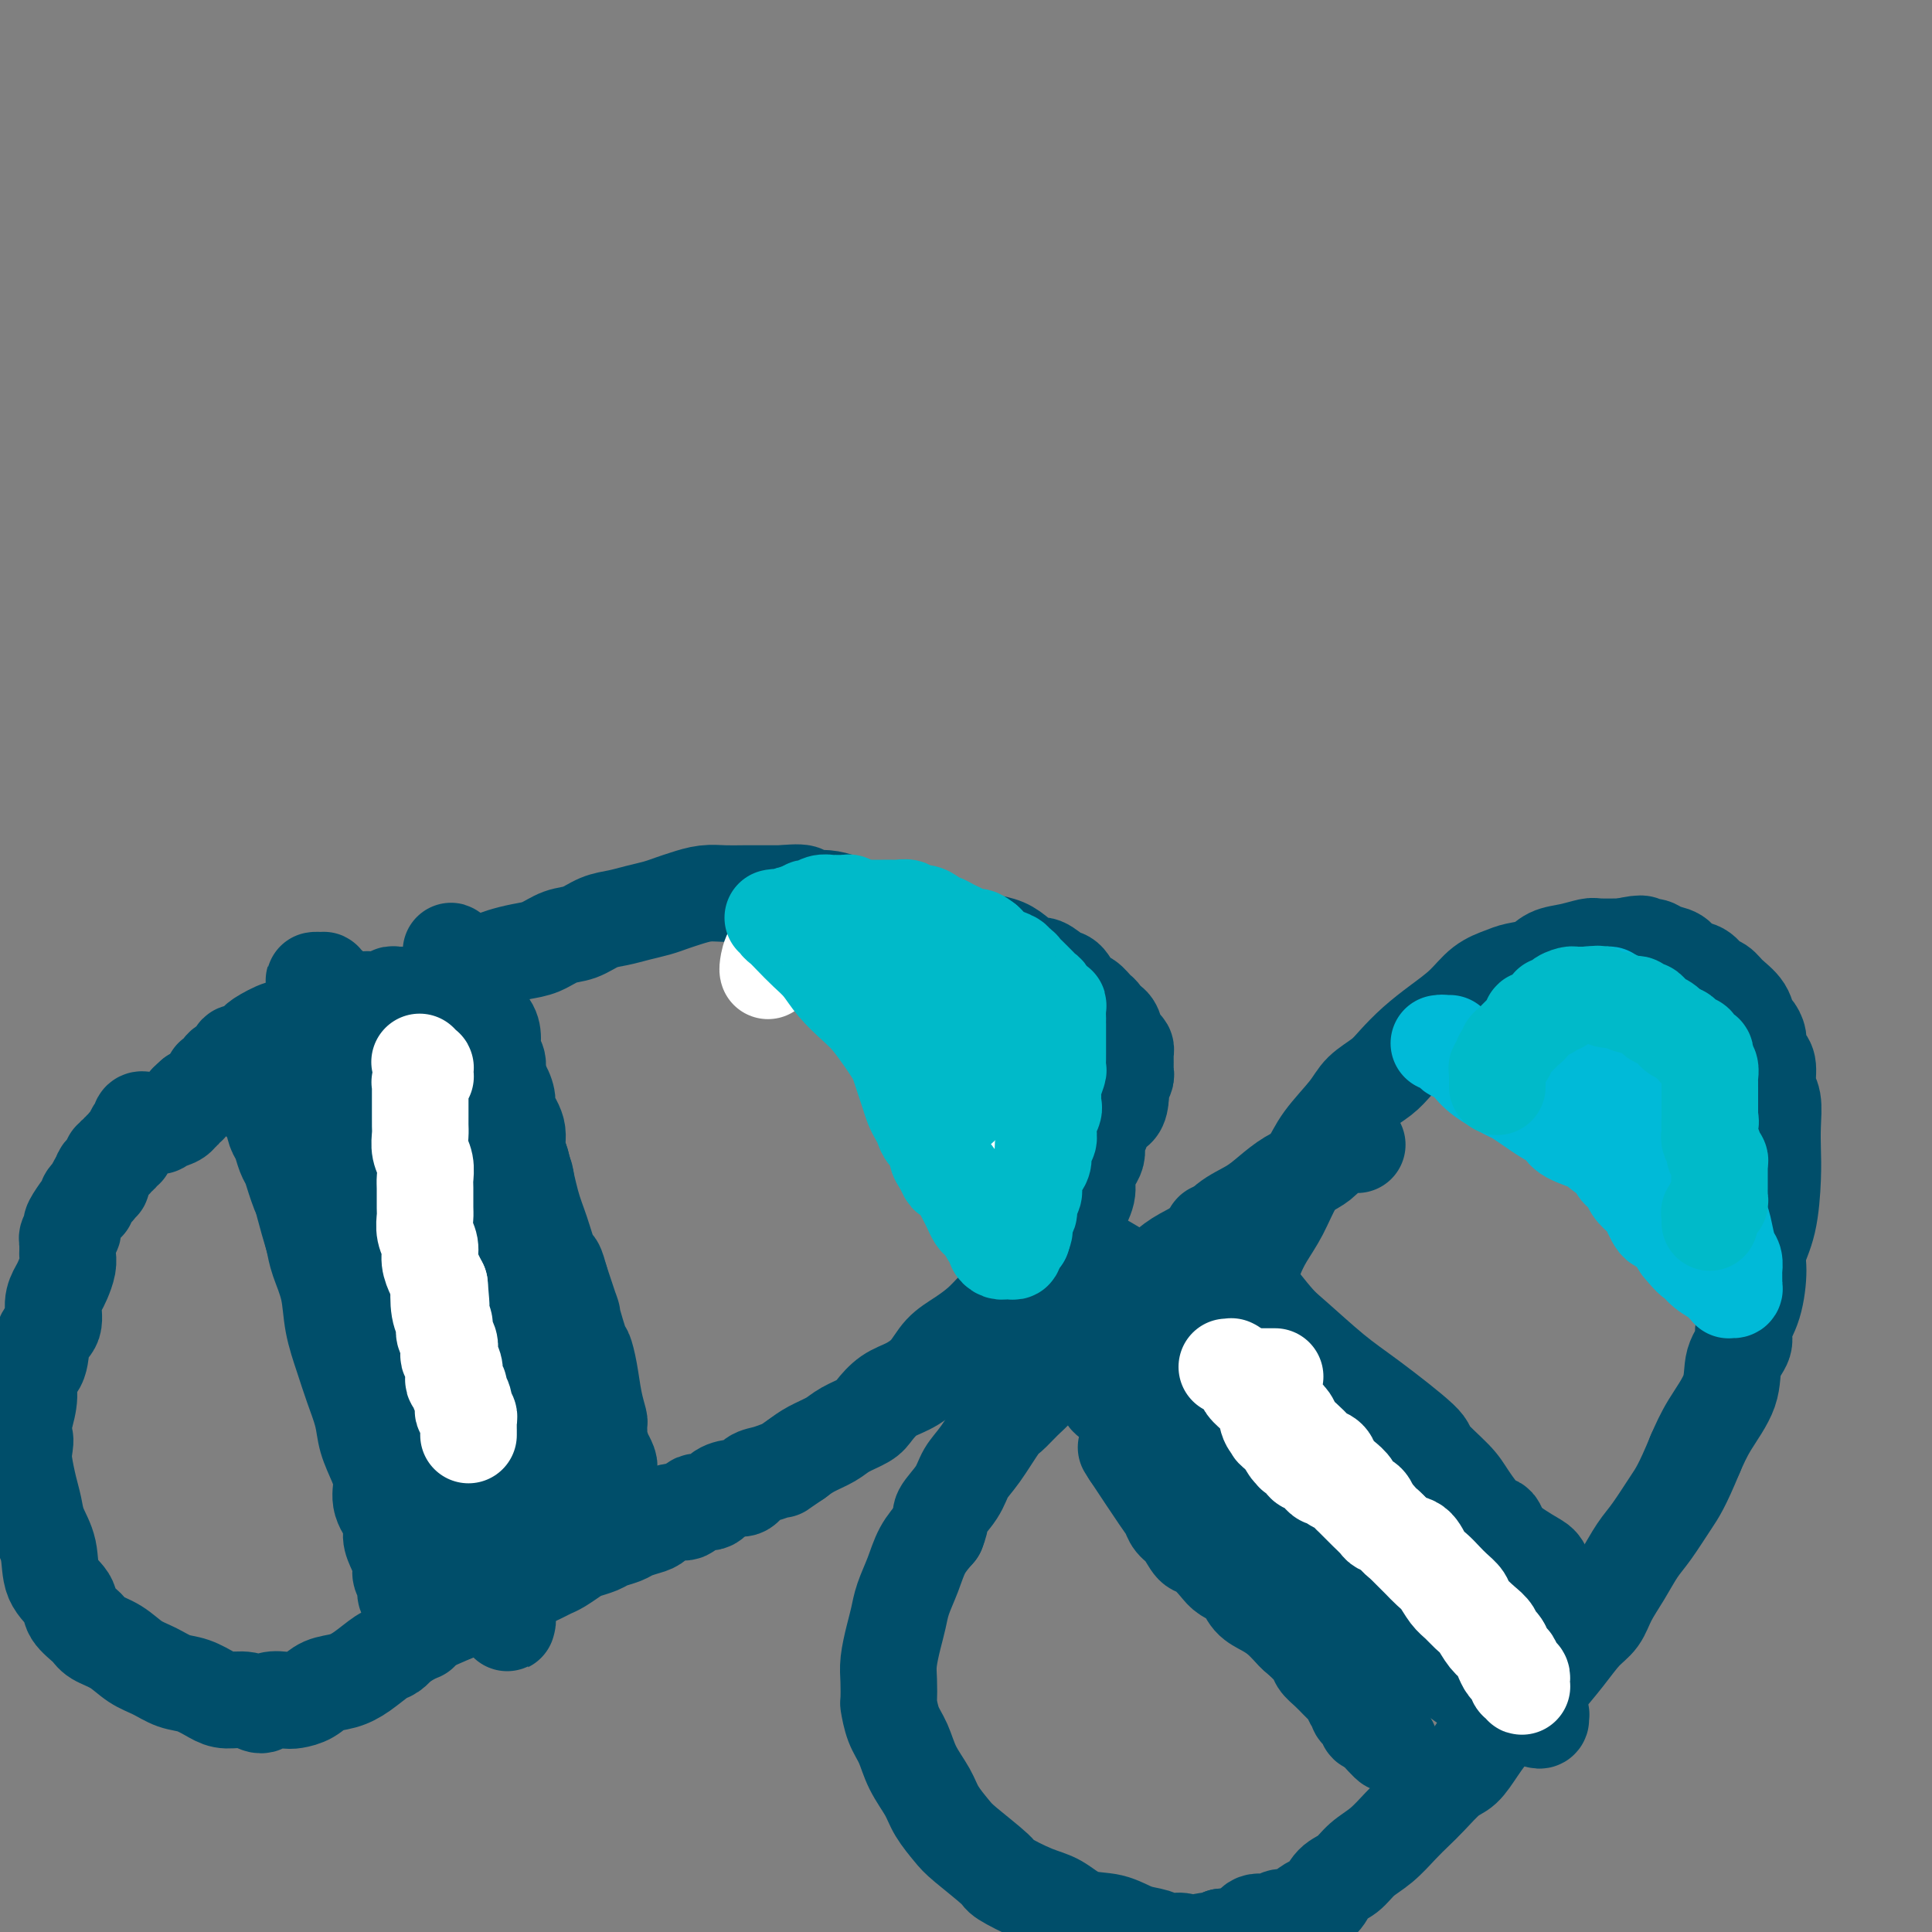 <svg viewBox='0 0 400 400' version='1.1' xmlns='http://www.w3.org/2000/svg' xmlns:xlink='http://www.w3.org/1999/xlink'><rect x="0" y="0" width="400" height="400" fill="#808080" stroke="none"/><g fill='none' stroke='#004E6A' stroke-width='20' stroke-linecap='round' stroke-linejoin='round'><path d='M89,206c-0.081,0.122 -0.162,0.243 0,0c0.162,-0.243 0.567,-0.852 1,-1c0.433,-0.148 0.893,0.164 1,0c0.107,-0.164 -0.139,-0.803 0,-1c0.139,-0.197 0.663,0.049 1,0c0.337,-0.049 0.487,-0.394 1,-1c0.513,-0.606 1.389,-1.472 2,-2c0.611,-0.528 0.956,-0.718 2,-1c1.044,-0.282 2.785,-0.657 4,-1c1.215,-0.343 1.903,-0.654 3,-1c1.097,-0.346 2.603,-0.726 4,-1c1.397,-0.274 2.684,-0.440 4,-1c1.316,-0.560 2.662,-1.512 4,-2c1.338,-0.488 2.669,-0.512 4,-1c1.331,-0.488 2.663,-1.440 4,-2c1.337,-0.560 2.678,-0.727 4,-1c1.322,-0.273 2.625,-0.651 4,-1c1.375,-0.349 2.821,-0.668 4,-1c1.179,-0.332 2.089,-0.677 3,-1c0.911,-0.323 1.821,-0.622 3,-1c1.179,-0.378 2.625,-0.833 4,-1c1.375,-0.167 2.678,-0.045 4,0c1.322,0.045 2.664,0.012 4,0c1.336,-0.012 2.668,-0.003 4,0c1.332,0.003 2.666,0.002 4,0'/><path d='M162,185c6.565,-0.676 3.979,0.634 4,1c0.021,0.366 2.651,-0.210 5,0c2.349,0.210 4.417,1.208 6,2c1.583,0.792 2.682,1.377 6,2c3.318,0.623 8.855,1.283 12,2c3.145,0.717 3.896,1.493 5,2c1.104,0.507 2.560,0.747 4,1c1.440,0.253 2.865,0.520 4,1c1.135,0.480 1.981,1.173 3,2c1.019,0.827 2.212,1.787 3,2c0.788,0.213 1.169,-0.323 2,0c0.831,0.323 2.110,1.505 3,2c0.890,0.495 1.392,0.304 2,1c0.608,0.696 1.324,2.281 2,3c0.676,0.719 1.312,0.573 2,1c0.688,0.427 1.427,1.427 2,2c0.573,0.573 0.979,0.721 1,1c0.021,0.279 -0.345,0.691 0,1c0.345,0.309 1.399,0.517 2,1c0.601,0.483 0.750,1.243 1,2c0.250,0.757 0.603,1.512 1,2c0.397,0.488 0.839,0.708 1,1c0.161,0.292 0.043,0.656 0,1c-0.043,0.344 -0.011,0.669 0,1c0.011,0.331 -0.001,0.669 0,1c0.001,0.331 0.014,0.655 0,1c-0.014,0.345 -0.055,0.711 0,1c0.055,0.289 0.207,0.501 0,1c-0.207,0.499 -0.773,1.285 -1,2c-0.227,0.715 -0.113,1.357 0,2'/><path d='M232,227c-0.095,2.980 -1.332,2.930 -2,3c-0.668,0.070 -0.767,0.260 -1,1c-0.233,0.740 -0.601,2.032 -1,3c-0.399,0.968 -0.829,1.614 -1,2c-0.171,0.386 -0.083,0.514 0,1c0.083,0.486 0.160,1.331 0,2c-0.160,0.669 -0.558,1.163 -1,2c-0.442,0.837 -0.928,2.018 -1,3c-0.072,0.982 0.271,1.765 0,3c-0.271,1.235 -1.157,2.921 -2,4c-0.843,1.079 -1.642,1.549 -2,2c-0.358,0.451 -0.274,0.882 -1,2c-0.726,1.118 -2.263,2.921 -3,4c-0.737,1.079 -0.676,1.433 -1,2c-0.324,0.567 -1.034,1.348 -2,2c-0.966,0.652 -2.190,1.175 -3,2c-0.810,0.825 -1.207,1.952 -2,3c-0.793,1.048 -1.982,2.016 -3,3c-1.018,0.984 -1.864,1.983 -3,3c-1.136,1.017 -2.562,2.053 -4,3c-1.438,0.947 -2.889,1.804 -4,3c-1.111,1.196 -1.881,2.729 -3,4c-1.119,1.271 -2.586,2.280 -4,3c-1.414,0.720 -2.775,1.151 -4,2c-1.225,0.849 -2.313,2.114 -3,3c-0.687,0.886 -0.974,1.392 -2,2c-1.026,0.608 -2.790,1.318 -4,2c-1.210,0.682 -1.864,1.338 -3,2c-1.136,0.662 -2.753,1.332 -4,2c-1.247,0.668 -2.123,1.334 -3,2'/><path d='M165,302c-4.716,3.184 -3.006,2.145 -3,2c0.006,-0.145 -1.693,0.604 -3,1c-1.307,0.396 -2.222,0.440 -3,1c-0.778,0.560 -1.420,1.636 -2,2c-0.580,0.364 -1.099,0.014 -2,0c-0.901,-0.014 -2.183,0.306 -3,1c-0.817,0.694 -1.167,1.762 -2,2c-0.833,0.238 -2.147,-0.354 -3,0c-0.853,0.354 -1.244,1.653 -2,2c-0.756,0.347 -1.878,-0.258 -3,0c-1.122,0.258 -2.244,1.379 -3,2c-0.756,0.621 -1.146,0.744 -2,1c-0.854,0.256 -2.172,0.646 -3,1c-0.828,0.354 -1.165,0.671 -2,1c-0.835,0.329 -2.167,0.669 -3,1c-0.833,0.331 -1.168,0.652 -2,1c-0.832,0.348 -2.162,0.723 -3,1c-0.838,0.277 -1.183,0.455 -2,1c-0.817,0.545 -2.106,1.456 -3,2c-0.894,0.544 -1.394,0.719 -2,1c-0.606,0.281 -1.317,0.667 -2,1c-0.683,0.333 -1.339,0.614 -2,1c-0.661,0.386 -1.328,0.878 -2,1c-0.672,0.122 -1.349,-0.127 -2,0c-0.651,0.127 -1.278,0.630 -2,1c-0.722,0.370 -1.541,0.606 -2,1c-0.459,0.394 -0.560,0.945 -1,1c-0.440,0.055 -1.221,-0.387 -2,0c-0.779,0.387 -1.556,1.604 -2,2c-0.444,0.396 -0.555,-0.030 -1,0c-0.445,0.030 -1.222,0.515 -2,1'/><path d='M94,334c-11.221,4.946 -3.775,1.311 -1,0c2.775,-1.311 0.879,-0.299 0,0c-0.879,0.299 -0.743,-0.116 -1,0c-0.257,0.116 -0.909,0.762 -1,1c-0.091,0.238 0.378,0.068 0,0c-0.378,-0.068 -1.603,-0.032 -2,0c-0.397,0.032 0.033,0.061 0,0c-0.033,-0.061 -0.530,-0.213 -1,0c-0.470,0.213 -0.911,0.790 -1,1c-0.089,0.210 0.176,0.053 0,0c-0.176,-0.053 -0.793,-0.000 -1,0c-0.207,0.000 -0.004,-0.051 0,0c0.004,0.051 -0.191,0.206 0,0c0.191,-0.206 0.769,-0.773 1,-1c0.231,-0.227 0.114,-0.113 0,0c-0.114,0.113 -0.227,0.227 0,0c0.227,-0.227 0.793,-0.793 1,-1c0.207,-0.207 0.056,-0.056 0,0c-0.056,0.056 -0.015,0.015 0,0c0.015,-0.015 0.004,-0.004 0,0c-0.004,0.004 -0.002,0.002 0,0'/><path d='M88,334c-0.701,-0.239 0.547,-0.838 1,-1c0.453,-0.162 0.110,0.112 0,0c-0.110,-0.112 0.012,-0.610 0,-1c-0.012,-0.390 -0.158,-0.672 0,-1c0.158,-0.328 0.621,-0.704 1,-1c0.379,-0.296 0.675,-0.513 1,-1c0.325,-0.487 0.680,-1.244 1,-2c0.320,-0.756 0.607,-1.512 1,-2c0.393,-0.488 0.894,-0.708 1,-1c0.106,-0.292 -0.182,-0.656 0,-1c0.182,-0.344 0.834,-0.670 1,-1c0.166,-0.330 -0.153,-0.665 0,-1c0.153,-0.335 0.777,-0.670 1,-1c0.223,-0.330 0.044,-0.654 0,-1c-0.044,-0.346 0.046,-0.714 0,-1c-0.046,-0.286 -0.230,-0.491 0,-1c0.230,-0.509 0.873,-1.321 1,-2c0.127,-0.679 -0.261,-1.223 0,-2c0.261,-0.777 1.173,-1.786 2,-4c0.827,-2.214 1.571,-5.634 2,-7c0.429,-1.366 0.545,-0.680 1,-2c0.455,-1.320 1.250,-4.646 2,-7c0.750,-2.354 1.455,-3.736 2,-6c0.545,-2.264 0.931,-5.411 1,-7c0.069,-1.589 -0.177,-1.619 0,-3c0.177,-1.381 0.779,-4.111 1,-6c0.221,-1.889 0.062,-2.937 0,-5c-0.062,-2.063 -0.027,-5.141 0,-7c0.027,-1.859 0.046,-2.501 0,-3c-0.046,-0.499 -0.156,-0.857 0,-2c0.156,-1.143 0.578,-3.072 1,-5'/><path d='M109,249c0.219,-7.152 -0.734,-6.031 -1,-6c-0.266,0.031 0.153,-1.026 0,-2c-0.153,-0.974 -0.880,-1.864 -1,-3c-0.120,-1.136 0.367,-2.519 0,-4c-0.367,-1.481 -1.590,-3.059 -2,-4c-0.410,-0.941 -0.009,-1.246 0,-2c0.009,-0.754 -0.373,-1.956 -1,-3c-0.627,-1.044 -1.499,-1.930 -2,-3c-0.501,-1.070 -0.631,-2.324 -1,-3c-0.369,-0.676 -0.978,-0.774 -1,-1c-0.022,-0.226 0.541,-0.582 0,-2c-0.541,-1.418 -2.188,-3.900 -3,-5c-0.812,-1.100 -0.789,-0.819 -1,-1c-0.211,-0.181 -0.657,-0.823 -1,-1c-0.343,-0.177 -0.582,0.110 -1,0c-0.418,-0.110 -1.015,-0.618 -2,-1c-0.985,-0.382 -2.358,-0.638 -3,-1c-0.642,-0.362 -0.554,-0.829 -1,-1c-0.446,-0.171 -1.425,-0.046 -2,0c-0.575,0.046 -0.745,0.013 -1,0c-0.255,-0.013 -0.593,-0.004 -1,0c-0.407,0.004 -0.881,0.005 -1,0c-0.119,-0.005 0.119,-0.015 0,0c-0.119,0.015 -0.595,0.057 -1,0c-0.405,-0.057 -0.740,-0.211 -1,0c-0.260,0.211 -0.447,0.788 -1,1c-0.553,0.212 -1.474,0.060 -2,0c-0.526,-0.060 -0.656,-0.026 -1,0c-0.344,0.026 -0.900,0.046 -1,0c-0.100,-0.046 0.257,-0.156 0,0c-0.257,0.156 -1.129,0.578 -2,1'/><path d='M74,208c-2.833,0.699 -3.914,1.445 -5,2c-1.086,0.555 -2.175,0.917 -3,1c-0.825,0.083 -1.384,-0.115 -2,0c-0.616,0.115 -1.289,0.542 -2,1c-0.711,0.458 -1.462,0.949 -2,1c-0.538,0.051 -0.865,-0.336 -2,0c-1.135,0.336 -3.079,1.396 -4,2c-0.921,0.604 -0.820,0.750 -1,1c-0.180,0.250 -0.640,0.602 -1,1c-0.360,0.398 -0.618,0.843 -1,1c-0.382,0.157 -0.886,0.027 -1,0c-0.114,-0.027 0.164,0.049 0,0c-0.164,-0.049 -0.769,-0.222 -1,0c-0.231,0.222 -0.089,0.838 0,1c0.089,0.162 0.125,-0.129 0,0c-0.125,0.129 -0.412,0.680 -1,1c-0.588,0.320 -1.477,0.411 -2,1c-0.523,0.589 -0.680,1.677 -1,2c-0.320,0.323 -0.803,-0.120 -1,0c-0.197,0.120 -0.108,0.802 0,1c0.108,0.198 0.236,-0.087 0,0c-0.236,0.087 -0.837,0.545 -1,1c-0.163,0.455 0.111,0.905 0,1c-0.111,0.095 -0.607,-0.167 -1,0c-0.393,0.167 -0.684,0.762 -1,1c-0.316,0.238 -0.658,0.119 -1,0'/><path d='M40,227c-2.388,2.100 -1.357,1.351 -1,1c0.357,-0.351 0.039,-0.305 0,0c-0.039,0.305 0.202,0.869 0,1c-0.202,0.131 -0.845,-0.171 -1,0c-0.155,0.171 0.180,0.815 0,1c-0.180,0.185 -0.875,-0.090 -1,0c-0.125,0.090 0.321,0.546 0,1c-0.321,0.454 -1.410,0.906 -2,1c-0.590,0.094 -0.683,-0.170 -1,0c-0.317,0.170 -0.858,0.774 -1,1c-0.142,0.226 0.116,0.074 0,0c-0.116,-0.074 -0.605,-0.068 -1,0c-0.395,0.068 -0.694,0.199 -1,0c-0.306,-0.199 -0.617,-0.729 -1,-1c-0.383,-0.271 -0.838,-0.285 -1,0c-0.162,0.285 -0.032,0.868 0,1c0.032,0.132 -0.034,-0.186 0,0c0.034,0.186 0.168,0.877 0,1c-0.168,0.123 -0.638,-0.322 -1,0c-0.362,0.322 -0.618,1.411 -1,2c-0.382,0.589 -0.891,0.679 -1,1c-0.109,0.321 0.182,0.875 0,1c-0.182,0.125 -0.837,-0.177 -1,0c-0.163,0.177 0.167,0.835 0,1c-0.167,0.165 -0.832,-0.163 -1,0c-0.168,0.163 0.162,0.817 0,1c-0.162,0.183 -0.814,-0.106 -1,0c-0.186,0.106 0.094,0.606 0,1c-0.094,0.394 -0.564,0.683 -1,1c-0.436,0.317 -0.839,0.662 -1,1c-0.161,0.338 -0.081,0.669 0,1'/><path d='M21,244c-1.233,1.874 -0.316,0.558 0,0c0.316,-0.558 0.032,-0.360 0,0c-0.032,0.360 0.189,0.880 0,1c-0.189,0.120 -0.787,-0.160 -1,0c-0.213,0.160 -0.042,0.760 0,1c0.042,0.240 -0.045,0.120 0,0c0.045,-0.120 0.222,-0.238 0,0c-0.222,0.238 -0.844,0.834 -1,1c-0.156,0.166 0.152,-0.098 0,0c-0.152,0.098 -0.766,0.559 -1,1c-0.234,0.441 -0.087,0.864 0,1c0.087,0.136 0.115,-0.013 0,0c-0.115,0.013 -0.374,0.188 -1,1c-0.626,0.812 -1.618,2.260 -2,3c-0.382,0.740 -0.155,0.771 0,1c0.155,0.229 0.238,0.657 0,1c-0.238,0.343 -0.796,0.602 -1,1c-0.204,0.398 -0.054,0.935 0,1c0.054,0.065 0.011,-0.341 0,0c-0.011,0.341 0.008,1.428 0,2c-0.008,0.572 -0.045,0.630 0,1c0.045,0.370 0.172,1.051 0,2c-0.172,0.949 -0.642,2.166 -1,3c-0.358,0.834 -0.605,1.284 -1,2c-0.395,0.716 -0.937,1.699 -1,3c-0.063,1.301 0.352,2.920 0,4c-0.352,1.080 -1.470,1.621 -2,3c-0.530,1.379 -0.472,3.596 -1,5c-0.528,1.404 -1.642,1.993 -2,3c-0.358,1.007 0.041,2.430 0,4c-0.041,1.570 -0.520,3.285 -1,5'/><path d='M5,294c-1.396,6.694 -0.385,4.429 0,4c0.385,-0.429 0.143,0.979 0,2c-0.143,1.021 -0.189,1.657 0,3c0.189,1.343 0.612,3.395 1,5c0.388,1.605 0.742,2.765 1,4c0.258,1.235 0.420,2.546 1,4c0.580,1.454 1.577,3.051 2,5c0.423,1.949 0.272,4.252 1,6c0.728,1.748 2.337,2.943 3,4c0.663,1.057 0.382,1.978 1,3c0.618,1.022 2.135,2.146 3,3c0.865,0.854 1.077,1.437 2,2c0.923,0.563 2.556,1.105 4,2c1.444,0.895 2.697,2.141 4,3c1.303,0.859 2.655,1.330 4,2c1.345,0.670 2.685,1.537 4,2c1.315,0.463 2.607,0.521 4,1c1.393,0.479 2.886,1.378 4,2c1.114,0.622 1.850,0.965 3,1c1.150,0.035 2.716,-0.239 4,0c1.284,0.239 2.287,0.990 3,1c0.713,0.010 1.138,-0.722 2,-1c0.862,-0.278 2.162,-0.101 3,0c0.838,0.101 1.213,0.128 2,0c0.787,-0.128 1.986,-0.409 3,-1c1.014,-0.591 1.843,-1.491 3,-2c1.157,-0.509 2.641,-0.625 4,-1c1.359,-0.375 2.591,-1.008 4,-2c1.409,-0.992 2.995,-2.344 4,-3c1.005,-0.656 1.430,-0.616 2,-1c0.570,-0.384 1.285,-1.192 2,-2'/><path d='M83,340c4.830,-2.379 2.405,-1.828 2,-2c-0.405,-0.172 1.211,-1.068 2,-2c0.789,-0.932 0.751,-1.900 1,-3c0.249,-1.100 0.785,-2.332 1,-3c0.215,-0.668 0.110,-0.771 0,-1c-0.110,-0.229 -0.226,-0.583 0,-1c0.226,-0.417 0.793,-0.895 1,-1c0.207,-0.105 0.056,0.165 0,0c-0.056,-0.165 -0.015,-0.764 0,-1c0.015,-0.236 0.005,-0.107 0,0c-0.005,0.107 -0.006,0.193 0,0c0.006,-0.193 0.017,-0.665 0,-1c-0.017,-0.335 -0.064,-0.532 0,-1c0.064,-0.468 0.239,-1.207 0,-2c-0.239,-0.793 -0.894,-1.641 -1,-3c-0.106,-1.359 0.335,-3.231 0,-5c-0.335,-1.769 -1.448,-3.436 -2,-5c-0.552,-1.564 -0.543,-3.026 -1,-5c-0.457,-1.974 -1.379,-4.461 -2,-7c-0.621,-2.539 -0.939,-5.129 -1,-7c-0.061,-1.871 0.137,-3.024 0,-5c-0.137,-1.976 -0.608,-4.775 -1,-7c-0.392,-2.225 -0.704,-3.877 -1,-6c-0.296,-2.123 -0.575,-4.718 -1,-7c-0.425,-2.282 -0.997,-4.250 -1,-6c-0.003,-1.750 0.562,-3.283 0,-5c-0.562,-1.717 -2.250,-3.617 -3,-5c-0.750,-1.383 -0.562,-2.247 -1,-3c-0.438,-0.753 -1.503,-1.395 -2,-2c-0.497,-0.605 -0.428,-1.173 -1,-2c-0.572,-0.827 -1.786,-1.914 -3,-3'/><path d='M69,239c-2.174,-2.900 -2.610,-2.650 -3,-3c-0.390,-0.350 -0.736,-1.298 -1,-2c-0.264,-0.702 -0.448,-1.156 -1,-2c-0.552,-0.844 -1.472,-2.076 -2,-3c-0.528,-0.924 -0.663,-1.539 -1,-2c-0.337,-0.461 -0.874,-0.767 -1,-1c-0.126,-0.233 0.159,-0.392 0,-1c-0.159,-0.608 -0.763,-1.667 -1,-2c-0.237,-0.333 -0.106,0.058 0,0c0.106,-0.058 0.189,-0.565 0,-1c-0.189,-0.435 -0.650,-0.798 -1,-1c-0.350,-0.202 -0.590,-0.242 -1,0c-0.410,0.242 -0.991,0.765 -1,1c-0.009,0.235 0.554,0.183 1,1c0.446,0.817 0.773,2.504 1,4c0.227,1.496 0.352,2.800 1,6c0.648,3.200 1.819,8.296 3,13c1.181,4.704 2.374,9.017 4,14c1.626,4.983 3.687,10.636 6,15c2.313,4.364 4.877,7.440 7,11c2.123,3.560 3.804,7.605 5,10c1.196,2.395 1.905,3.139 3,5c1.095,1.861 2.574,4.838 4,7c1.426,2.162 2.799,3.510 4,5c1.201,1.490 2.231,3.123 3,5c0.769,1.877 1.278,3.998 2,6c0.722,2.002 1.656,3.885 2,5c0.344,1.115 0.098,1.461 0,2c-0.098,0.539 -0.049,1.269 0,2'/><path d='M102,333c0.906,2.299 1.172,0.548 1,0c-0.172,-0.548 -0.781,0.107 -1,0c-0.219,-0.107 -0.047,-0.976 0,-2c0.047,-1.024 -0.030,-2.202 0,-3c0.030,-0.798 0.167,-1.215 0,-2c-0.167,-0.785 -0.638,-1.938 -1,-3c-0.362,-1.062 -0.615,-2.034 -1,-5c-0.385,-2.966 -0.902,-7.927 -1,-12c-0.098,-4.073 0.223,-7.260 0,-11c-0.223,-3.740 -0.991,-8.034 -1,-12c-0.009,-3.966 0.742,-7.603 1,-11c0.258,-3.397 0.025,-6.552 0,-9c-0.025,-2.448 0.159,-4.187 0,-7c-0.159,-2.813 -0.662,-6.699 -1,-9c-0.338,-2.301 -0.513,-3.018 -1,-5c-0.487,-1.982 -1.286,-5.231 -2,-8c-0.714,-2.769 -1.343,-5.059 -2,-7c-0.657,-1.941 -1.342,-3.534 -2,-5c-0.658,-1.466 -1.290,-2.804 -2,-4c-0.710,-1.196 -1.497,-2.250 -2,-3c-0.503,-0.750 -0.723,-1.195 -1,-2c-0.277,-0.805 -0.610,-1.969 -1,-3c-0.390,-1.031 -0.837,-1.929 -1,-2c-0.163,-0.071 -0.041,0.685 0,1c0.041,0.315 -0.000,0.188 0,0c0.000,-0.188 0.041,-0.437 0,0c-0.041,0.437 -0.166,1.560 0,2c0.166,0.440 0.622,0.195 1,1c0.378,0.805 0.680,2.658 1,4c0.320,1.342 0.660,2.171 1,3'/><path d='M87,219c0.510,1.625 0.784,1.189 1,3c0.216,1.811 0.373,5.871 1,9c0.627,3.129 1.726,5.328 2,8c0.274,2.672 -0.275,5.817 0,9c0.275,3.183 1.373,6.404 2,9c0.627,2.596 0.783,4.569 1,7c0.217,2.431 0.497,5.322 1,8c0.503,2.678 1.230,5.145 2,8c0.770,2.855 1.582,6.098 2,9c0.418,2.902 0.442,5.465 1,8c0.558,2.535 1.651,5.044 2,8c0.349,2.956 -0.046,6.360 0,9c0.046,2.640 0.534,4.515 1,7c0.466,2.485 0.909,5.581 1,8c0.091,2.419 -0.171,4.161 0,5c0.171,0.839 0.775,0.773 1,1c0.225,0.227 0.072,0.745 0,1c-0.072,0.255 -0.063,0.247 0,0c0.063,-0.247 0.180,-0.734 0,-1c-0.180,-0.266 -0.658,-0.310 -1,-1c-0.342,-0.690 -0.549,-2.024 -1,-3c-0.451,-0.976 -1.146,-1.593 -2,-3c-0.854,-1.407 -1.865,-3.604 -3,-7c-1.135,-3.396 -2.393,-7.990 -4,-12c-1.607,-4.010 -3.564,-7.437 -5,-11c-1.436,-3.563 -2.353,-7.263 -3,-11c-0.647,-3.737 -1.024,-7.510 -2,-11c-0.976,-3.490 -2.550,-6.698 -3,-10c-0.450,-3.302 0.225,-6.697 0,-10c-0.225,-3.303 -1.350,-6.515 -2,-9c-0.650,-2.485 -0.825,-4.242 -1,-6'/><path d='M78,241c-1.831,-10.138 -0.910,-6.981 -1,-7c-0.090,-0.019 -1.193,-3.212 -2,-5c-0.807,-1.788 -1.320,-2.170 -2,-3c-0.680,-0.830 -1.527,-2.106 -2,-3c-0.473,-0.894 -0.572,-1.405 -1,-2c-0.428,-0.595 -1.187,-1.272 -2,-2c-0.813,-0.728 -1.682,-1.505 -2,-2c-0.318,-0.495 -0.085,-0.706 0,-1c0.085,-0.294 0.023,-0.671 0,-1c-0.023,-0.329 -0.006,-0.609 0,-1c0.006,-0.391 0.001,-0.893 0,-1c-0.001,-0.107 0.000,0.182 0,0c-0.000,-0.182 -0.002,-0.836 0,-1c0.002,-0.164 0.007,0.162 0,0c-0.007,-0.162 -0.027,-0.812 0,-1c0.027,-0.188 0.102,0.085 0,0c-0.102,-0.085 -0.380,-0.530 0,0c0.380,0.530 1.417,2.034 2,3c0.583,0.966 0.712,1.393 1,2c0.288,0.607 0.733,1.393 1,2c0.267,0.607 0.354,1.036 1,2c0.646,0.964 1.850,2.465 3,4c1.150,1.535 2.247,3.105 3,5c0.753,1.895 1.160,4.116 2,6c0.840,1.884 2.111,3.430 3,5c0.889,1.570 1.397,3.163 2,5c0.603,1.837 1.302,3.919 2,6'/><path d='M86,251c3.679,7.368 2.876,5.787 3,6c0.124,0.213 1.174,2.219 2,5c0.826,2.781 1.429,6.339 2,9c0.571,2.661 1.111,4.427 2,6c0.889,1.573 2.125,2.954 3,5c0.875,2.046 1.387,4.758 2,7c0.613,2.242 1.327,4.014 2,6c0.673,1.986 1.305,4.185 2,6c0.695,1.815 1.454,3.246 2,5c0.546,1.754 0.878,3.832 1,5c0.122,1.168 0.033,1.427 0,2c-0.033,0.573 -0.009,1.460 0,2c0.009,0.540 0.002,0.732 0,1c-0.002,0.268 -0.001,0.613 0,1c0.001,0.387 0.000,0.817 0,1c-0.000,0.183 0.000,0.118 0,0c-0.000,-0.118 -0.000,-0.289 0,0c0.000,0.289 0.002,1.037 0,1c-0.002,-0.037 -0.007,-0.861 0,-1c0.007,-0.139 0.025,0.406 0,0c-0.025,-0.406 -0.093,-1.763 0,-3c0.093,-1.237 0.345,-2.352 0,-4c-0.345,-1.648 -1.288,-3.828 -3,-8c-1.712,-4.172 -4.191,-10.336 -6,-16c-1.809,-5.664 -2.946,-10.830 -4,-15c-1.054,-4.170 -2.026,-7.345 -3,-11c-0.974,-3.655 -1.952,-7.789 -3,-11c-1.048,-3.211 -2.168,-5.500 -3,-8c-0.832,-2.500 -1.378,-5.212 -2,-7c-0.622,-1.788 -1.321,-2.654 -2,-4c-0.679,-1.346 -1.340,-3.173 -2,-5'/><path d='M79,226c-4.484,-14.753 -1.694,-5.634 -1,-3c0.694,2.634 -0.706,-1.217 -2,-4c-1.294,-2.783 -2.480,-4.500 -3,-6c-0.520,-1.500 -0.373,-2.784 -1,-4c-0.627,-1.216 -2.029,-2.364 -3,-3c-0.971,-0.636 -1.510,-0.759 -2,-1c-0.490,-0.241 -0.930,-0.601 -1,-1c-0.070,-0.399 0.229,-0.839 0,-1c-0.229,-0.161 -0.986,-0.043 -1,0c-0.014,0.043 0.713,0.011 1,0c0.287,-0.011 0.132,0.000 0,0c-0.132,-0.000 -0.241,-0.011 0,0c0.241,0.011 0.834,0.044 1,0c0.166,-0.044 -0.094,-0.163 0,0c0.094,0.163 0.540,0.609 1,1c0.460,0.391 0.932,0.726 1,1c0.068,0.274 -0.270,0.488 0,2c0.270,1.512 1.147,4.324 2,6c0.853,1.676 1.680,2.218 2,3c0.320,0.782 0.131,1.806 1,3c0.869,1.194 2.795,2.560 4,4c1.205,1.440 1.689,2.955 2,4c0.311,1.045 0.450,1.622 1,3c0.550,1.378 1.512,3.558 2,5c0.488,1.442 0.501,2.146 1,3c0.499,0.854 1.484,1.858 2,3c0.516,1.142 0.562,2.423 1,4c0.438,1.577 1.268,3.451 2,5c0.732,1.549 1.366,2.775 2,4'/><path d='M91,254c4.435,8.572 3.023,5.003 3,4c-0.023,-1.003 1.345,0.561 2,2c0.655,1.439 0.598,2.754 1,4c0.402,1.246 1.263,2.425 2,4c0.737,1.575 1.349,3.547 2,5c0.651,1.453 1.339,2.387 2,4c0.661,1.613 1.294,3.903 2,6c0.706,2.097 1.484,3.999 2,5c0.516,1.001 0.771,1.100 1,2c0.229,0.900 0.433,2.602 1,4c0.567,1.398 1.496,2.494 2,3c0.504,0.506 0.583,0.423 1,1c0.417,0.577 1.173,1.814 2,3c0.827,1.186 1.727,2.319 2,3c0.273,0.681 -0.081,0.908 0,2c0.081,1.092 0.596,3.048 1,4c0.404,0.952 0.696,0.900 1,1c0.304,0.100 0.621,0.352 1,1c0.379,0.648 0.819,1.690 1,2c0.181,0.310 0.101,-0.114 0,0c-0.101,0.114 -0.224,0.766 0,1c0.224,0.234 0.796,0.049 1,0c0.204,-0.049 0.041,0.036 0,0c-0.041,-0.036 0.042,-0.194 0,0c-0.042,0.194 -0.207,0.740 0,1c0.207,0.260 0.788,0.233 1,0c0.212,-0.233 0.057,-0.671 0,-1c-0.057,-0.329 -0.015,-0.550 0,-1c0.015,-0.450 0.004,-1.129 0,-2c-0.004,-0.871 -0.002,-1.936 0,-3'/><path d='M122,309c0.266,-1.615 -0.068,-2.653 0,-4c0.068,-1.347 0.539,-3.004 0,-6c-0.539,-2.996 -2.087,-7.331 -3,-11c-0.913,-3.669 -1.190,-6.672 -2,-10c-0.810,-3.328 -2.153,-6.981 -3,-10c-0.847,-3.019 -1.197,-5.403 -2,-8c-0.803,-2.597 -2.057,-5.406 -3,-8c-0.943,-2.594 -1.573,-4.974 -2,-7c-0.427,-2.026 -0.649,-3.700 -1,-5c-0.351,-1.300 -0.830,-2.226 -1,-3c-0.170,-0.774 -0.030,-1.396 0,-2c0.030,-0.604 -0.048,-1.190 0,-2c0.048,-0.810 0.224,-1.845 0,-3c-0.224,-1.155 -0.849,-2.430 -1,-3c-0.151,-0.570 0.170,-0.435 0,-1c-0.170,-0.565 -0.831,-1.831 -1,-3c-0.169,-1.169 0.155,-2.241 0,-3c-0.155,-0.759 -0.788,-1.205 -1,-2c-0.212,-0.795 -0.003,-1.939 0,-3c0.003,-1.061 -0.199,-2.039 -1,-3c-0.801,-0.961 -2.199,-1.905 -3,-3c-0.801,-1.095 -1.003,-2.340 -1,-3c0.003,-0.660 0.212,-0.737 0,-1c-0.212,-0.263 -0.845,-0.714 -1,-1c-0.155,-0.286 0.169,-0.406 0,-1c-0.169,-0.594 -0.830,-1.661 -1,-2c-0.170,-0.339 0.151,0.050 0,0c-0.151,-0.050 -0.772,-0.539 -1,-1c-0.228,-0.461 -0.061,-0.893 0,-1c0.061,-0.107 0.018,0.112 0,0c-0.018,-0.112 -0.009,-0.556 0,-1'/><path d='M94,198c-1.238,-2.468 -0.333,-0.136 0,1c0.333,1.136 0.094,1.078 0,1c-0.094,-0.078 -0.041,-0.176 0,0c0.041,0.176 0.071,0.627 0,1c-0.071,0.373 -0.244,0.668 0,1c0.244,0.332 0.904,0.700 1,1c0.096,0.300 -0.374,0.531 0,1c0.374,0.469 1.591,1.177 2,3c0.409,1.823 0.012,4.763 0,6c-0.012,1.237 0.363,0.771 1,2c0.637,1.229 1.536,4.153 2,5c0.464,0.847 0.495,-0.381 1,1c0.505,1.381 1.486,5.373 2,7c0.514,1.627 0.560,0.890 1,2c0.440,1.110 1.273,4.067 2,6c0.727,1.933 1.346,2.841 2,5c0.654,2.159 1.341,5.567 2,8c0.659,2.433 1.290,3.889 2,6c0.710,2.111 1.499,4.876 2,6c0.501,1.124 0.715,0.607 1,1c0.285,0.393 0.643,1.697 1,3'/><path d='M116,265c3.748,11.320 2.117,6.120 2,6c-0.117,-0.120 1.279,4.840 2,7c0.721,2.160 0.768,1.519 1,2c0.232,0.481 0.651,2.084 1,4c0.349,1.916 0.628,4.146 1,6c0.372,1.854 0.836,3.332 1,4c0.164,0.668 0.029,0.527 0,1c-0.029,0.473 0.049,1.559 0,2c-0.049,0.441 -0.223,0.236 0,1c0.223,0.764 0.844,2.496 1,3c0.156,0.504 -0.154,-0.219 0,0c0.154,0.219 0.773,1.379 1,2c0.227,0.621 0.061,0.703 0,1c-0.061,0.297 -0.016,0.811 0,1c0.016,0.189 0.005,0.054 0,0c-0.005,-0.054 -0.002,-0.027 0,0'/><path d='M87,338c0.113,-0.446 0.226,-0.893 0,-1c-0.226,-0.107 -0.792,0.125 -1,0c-0.208,-0.125 -0.060,-0.606 0,-1c0.060,-0.394 0.031,-0.701 0,-1c-0.031,-0.299 -0.065,-0.590 0,-1c0.065,-0.410 0.229,-0.939 0,-1c-0.229,-0.061 -0.850,0.345 -1,0c-0.150,-0.345 0.171,-1.443 0,-2c-0.171,-0.557 -0.833,-0.575 -1,-1c-0.167,-0.425 0.161,-1.258 0,-2c-0.161,-0.742 -0.812,-1.394 -1,-2c-0.188,-0.606 0.085,-1.165 0,-2c-0.085,-0.835 -0.530,-1.945 -1,-3c-0.470,-1.055 -0.965,-2.055 -1,-3c-0.035,-0.945 0.390,-1.834 0,-3c-0.390,-1.166 -1.595,-2.610 -2,-4c-0.405,-1.390 -0.009,-2.726 0,-4c0.009,-1.274 -0.367,-2.484 -1,-4c-0.633,-1.516 -1.521,-3.337 -2,-5c-0.479,-1.663 -0.547,-3.167 -1,-5c-0.453,-1.833 -1.291,-3.995 -2,-6c-0.709,-2.005 -1.289,-3.852 -2,-6c-0.711,-2.148 -1.552,-4.598 -2,-7c-0.448,-2.402 -0.501,-4.757 -1,-7c-0.499,-2.243 -1.443,-4.374 -2,-6c-0.557,-1.626 -0.727,-2.745 -1,-4c-0.273,-1.255 -0.649,-2.644 -1,-4c-0.351,-1.356 -0.675,-2.678 -1,-4'/><path d='M63,249c-3.891,-14.370 -1.620,-5.794 -1,-3c0.620,2.794 -0.412,-0.195 -1,-2c-0.588,-1.805 -0.734,-2.425 -1,-3c-0.266,-0.575 -0.654,-1.103 -1,-2c-0.346,-0.897 -0.652,-2.162 -1,-3c-0.348,-0.838 -0.738,-1.248 -1,-2c-0.262,-0.752 -0.396,-1.847 -1,-3c-0.604,-1.153 -1.679,-2.364 -2,-3c-0.321,-0.636 0.111,-0.696 0,-1c-0.111,-0.304 -0.766,-0.852 -1,-1c-0.234,-0.148 -0.049,0.104 0,0c0.049,-0.104 -0.039,-0.564 0,-1c0.039,-0.436 0.207,-0.849 0,-1c-0.207,-0.151 -0.787,-0.040 -1,0c-0.213,0.040 -0.057,0.011 0,0c0.057,-0.011 0.016,-0.003 0,0c-0.016,0.003 -0.008,0.002 0,0'/><path d='M258,270c-0.420,0.006 -0.841,0.013 -1,0c-0.159,-0.013 -0.058,-0.044 0,0c0.058,0.044 0.072,0.163 0,0c-0.072,-0.163 -0.229,-0.607 0,-1c0.229,-0.393 0.845,-0.734 1,-1c0.155,-0.266 -0.152,-0.458 0,-1c0.152,-0.542 0.764,-1.435 1,-2c0.236,-0.565 0.097,-0.802 0,-1c-0.097,-0.198 -0.150,-0.356 0,-1c0.150,-0.644 0.505,-1.774 1,-3c0.495,-1.226 1.131,-2.549 2,-4c0.869,-1.451 1.973,-3.031 3,-5c1.027,-1.969 1.978,-4.326 3,-6c1.022,-1.674 2.115,-2.664 3,-4c0.885,-1.336 1.562,-3.017 3,-5c1.438,-1.983 3.636,-4.266 5,-6c1.364,-1.734 1.893,-2.918 3,-4c1.107,-1.082 2.792,-2.063 4,-3c1.208,-0.937 1.939,-1.830 3,-3c1.061,-1.170 2.451,-2.618 4,-4c1.549,-1.382 3.256,-2.699 5,-4c1.744,-1.301 3.524,-2.585 5,-4c1.476,-1.415 2.649,-2.960 4,-4c1.351,-1.040 2.881,-1.574 4,-2c1.119,-0.426 1.827,-0.745 3,-1c1.173,-0.255 2.812,-0.447 4,-1c1.188,-0.553 1.926,-1.469 3,-2c1.074,-0.531 2.484,-0.678 4,-1c1.516,-0.322 3.139,-0.817 4,-1c0.861,-0.183 0.960,-0.052 2,0c1.040,0.052 3.020,0.026 5,0'/><path d='M336,196c5.292,-1.224 4.022,-0.282 4,0c-0.022,0.282 1.205,-0.094 2,0c0.795,0.094 1.157,0.659 2,1c0.843,0.341 2.165,0.458 3,1c0.835,0.542 1.181,1.510 2,2c0.819,0.490 2.111,0.504 3,1c0.889,0.496 1.376,1.474 2,2c0.624,0.526 1.385,0.598 2,1c0.615,0.402 1.083,1.133 2,2c0.917,0.867 2.284,1.870 3,3c0.716,1.130 0.783,2.386 1,3c0.217,0.614 0.584,0.585 1,1c0.416,0.415 0.881,1.273 1,2c0.119,0.727 -0.108,1.323 0,2c0.108,0.677 0.551,1.436 1,2c0.449,0.564 0.905,0.933 1,2c0.095,1.067 -0.170,2.833 0,4c0.170,1.167 0.776,1.735 1,3c0.224,1.265 0.066,3.227 0,5c-0.066,1.773 -0.042,3.356 0,5c0.042,1.644 0.101,3.348 0,6c-0.101,2.652 -0.361,6.250 -1,9c-0.639,2.750 -1.658,4.650 -2,6c-0.342,1.350 -0.008,2.148 0,4c0.008,1.852 -0.310,4.758 -1,7c-0.690,2.242 -1.753,3.820 -2,5c-0.247,1.180 0.320,1.963 0,3c-0.320,1.037 -1.529,2.330 -2,4c-0.471,1.670 -0.204,3.719 -1,6c-0.796,2.281 -2.656,4.795 -4,7c-1.344,2.205 -2.172,4.103 -3,6'/><path d='M351,301c-2.785,6.745 -3.747,8.106 -5,10c-1.253,1.894 -2.796,4.321 -4,6c-1.204,1.679 -2.068,2.612 -3,4c-0.932,1.388 -1.931,3.233 -3,5c-1.069,1.767 -2.208,3.456 -3,5c-0.792,1.544 -1.239,2.944 -2,4c-0.761,1.056 -1.837,1.768 -3,3c-1.163,1.232 -2.411,2.982 -4,5c-1.589,2.018 -3.517,4.302 -5,6c-1.483,1.698 -2.521,2.809 -4,4c-1.479,1.191 -3.400,2.461 -5,4c-1.600,1.539 -2.879,3.346 -4,5c-1.121,1.654 -2.084,3.155 -3,4c-0.916,0.845 -1.784,1.034 -3,2c-1.216,0.966 -2.780,2.709 -4,4c-1.220,1.291 -2.097,2.132 -3,3c-0.903,0.868 -1.831,1.764 -3,3c-1.169,1.236 -2.578,2.811 -4,4c-1.422,1.189 -2.855,1.991 -4,3c-1.145,1.009 -2.001,2.224 -3,3c-0.999,0.776 -2.140,1.112 -3,2c-0.860,0.888 -1.438,2.328 -2,3c-0.562,0.672 -1.108,0.577 -2,1c-0.892,0.423 -2.130,1.366 -3,2c-0.870,0.634 -1.373,0.961 -2,1c-0.627,0.039 -1.379,-0.210 -2,0c-0.621,0.210 -1.111,0.880 -2,1c-0.889,0.120 -2.176,-0.308 -3,0c-0.824,0.308 -1.183,1.352 -2,2c-0.817,0.648 -2.090,0.899 -3,1c-0.910,0.101 -1.455,0.050 -2,0'/><path d='M253,401c-3.606,1.485 -2.121,1.196 -2,1c0.121,-0.196 -1.123,-0.300 -2,0c-0.877,0.300 -1.388,1.005 -2,1c-0.612,-0.005 -1.324,-0.721 -2,-1c-0.676,-0.279 -1.316,-0.120 -2,0c-0.684,0.120 -1.414,0.203 -2,0c-0.586,-0.203 -1.030,-0.691 -2,-1c-0.970,-0.309 -2.465,-0.437 -4,-1c-1.535,-0.563 -3.109,-1.559 -5,-2c-1.891,-0.441 -4.099,-0.328 -6,-1c-1.901,-0.672 -3.496,-2.130 -5,-3c-1.504,-0.870 -2.915,-1.151 -5,-2c-2.085,-0.849 -4.842,-2.264 -6,-3c-1.158,-0.736 -0.718,-0.793 -2,-2c-1.282,-1.207 -4.287,-3.564 -6,-5c-1.713,-1.436 -2.135,-1.952 -3,-3c-0.865,-1.048 -2.172,-2.628 -3,-4c-0.828,-1.372 -1.178,-2.537 -2,-4c-0.822,-1.463 -2.115,-3.226 -3,-5c-0.885,-1.774 -1.361,-3.559 -2,-5c-0.639,-1.441 -1.440,-2.537 -2,-4c-0.560,-1.463 -0.879,-3.294 -1,-4c-0.121,-0.706 -0.043,-0.289 0,-1c0.043,-0.711 0.052,-2.552 0,-4c-0.052,-1.448 -0.166,-2.504 0,-4c0.166,-1.496 0.610,-3.432 1,-5c0.390,-1.568 0.726,-2.768 1,-4c0.274,-1.232 0.486,-2.495 1,-4c0.514,-1.505 1.331,-3.251 2,-5c0.669,-1.749 1.191,-3.500 2,-5c0.809,-1.500 1.904,-2.750 3,-4'/><path d='M194,317c1.151,-2.883 0.529,-3.091 1,-4c0.471,-0.909 2.037,-2.518 3,-4c0.963,-1.482 1.325,-2.837 2,-4c0.675,-1.163 1.664,-2.134 3,-4c1.336,-1.866 3.018,-4.628 4,-6c0.982,-1.372 1.263,-1.355 2,-2c0.737,-0.645 1.930,-1.954 3,-3c1.070,-1.046 2.019,-1.830 3,-3c0.981,-1.170 1.995,-2.725 3,-4c1.005,-1.275 2.001,-2.271 3,-3c0.999,-0.729 2.003,-1.191 3,-2c0.997,-0.809 1.988,-1.967 3,-3c1.012,-1.033 2.043,-1.943 3,-3c0.957,-1.057 1.838,-2.263 3,-3c1.162,-0.737 2.606,-1.005 4,-2c1.394,-0.995 2.739,-2.717 4,-4c1.261,-1.283 2.437,-2.128 4,-3c1.563,-0.872 3.513,-1.770 5,-3c1.487,-1.230 2.512,-2.791 4,-4c1.488,-1.209 3.438,-2.067 5,-3c1.562,-0.933 2.735,-1.941 4,-3c1.265,-1.059 2.623,-2.168 4,-3c1.377,-0.832 2.774,-1.386 4,-2c1.226,-0.614 2.280,-1.289 3,-2c0.720,-0.711 1.107,-1.458 2,-2c0.893,-0.542 2.291,-0.877 3,-1c0.709,-0.123 0.729,-0.033 1,0c0.271,0.033 0.792,0.009 1,0c0.208,-0.009 0.104,-0.005 0,0'/><path d='M252,255c-0.423,-0.007 -0.846,-0.014 -1,0c-0.154,0.014 -0.039,0.049 0,0c0.039,-0.049 0.000,-0.183 0,0c-0.000,0.183 0.037,0.682 0,1c-0.037,0.318 -0.149,0.455 0,1c0.149,0.545 0.558,1.499 1,2c0.442,0.501 0.916,0.548 3,3c2.084,2.452 5.779,7.308 8,10c2.221,2.692 2.969,3.218 5,5c2.031,1.782 5.346,4.819 8,7c2.654,2.181 4.649,3.505 8,6c3.351,2.495 8.060,6.162 10,8c1.940,1.838 1.111,1.847 2,3c0.889,1.153 3.497,3.450 5,5c1.503,1.550 1.903,2.354 3,4c1.097,1.646 2.893,4.133 4,5c1.107,0.867 1.525,0.115 2,1c0.475,0.885 1.006,3.406 2,5c0.994,1.594 2.451,2.262 4,4c1.549,1.738 3.188,4.547 4,6c0.812,1.453 0.796,1.551 1,2c0.204,0.449 0.629,1.248 1,2c0.371,0.752 0.688,1.456 1,2c0.312,0.544 0.620,0.926 1,1c0.380,0.074 0.834,-0.161 1,0c0.166,0.161 0.044,0.717 0,1c-0.044,0.283 -0.012,0.292 0,0c0.012,-0.292 0.003,-0.886 0,-1c-0.003,-0.114 -0.001,0.253 0,0c0.001,-0.253 0.000,-1.127 0,-2'/><path d='M325,336c4.783,5.478 1.240,0.174 0,-2c-1.240,-2.174 -0.178,-1.216 0,-1c0.178,0.216 -0.530,-0.308 -1,-1c-0.470,-0.692 -0.703,-1.551 -1,-2c-0.297,-0.449 -0.660,-0.488 -1,-1c-0.340,-0.512 -0.659,-1.496 -1,-2c-0.341,-0.504 -0.706,-0.528 -1,-1c-0.294,-0.472 -0.518,-1.393 -1,-2c-0.482,-0.607 -1.221,-0.902 -3,-2c-1.779,-1.098 -4.596,-2.999 -6,-4c-1.404,-1.001 -1.393,-1.101 -2,-2c-0.607,-0.899 -1.831,-2.596 -3,-4c-1.169,-1.404 -2.281,-2.515 -5,-5c-2.719,-2.485 -7.044,-6.343 -9,-8c-1.956,-1.657 -1.544,-1.111 -3,-2c-1.456,-0.889 -4.780,-3.211 -8,-5c-3.220,-1.789 -6.337,-3.045 -10,-5c-3.663,-1.955 -7.874,-4.607 -10,-6c-2.126,-1.393 -2.169,-1.525 -3,-2c-0.831,-0.475 -2.450,-1.292 -4,-2c-1.550,-0.708 -3.032,-1.305 -4,-2c-0.968,-0.695 -1.424,-1.487 -2,-2c-0.576,-0.513 -1.273,-0.748 -2,-1c-0.727,-0.252 -1.484,-0.520 -2,-1c-0.516,-0.480 -0.792,-1.171 -2,-2c-1.208,-0.829 -3.347,-1.795 -4,-2c-0.653,-0.205 0.178,0.351 0,0c-0.178,-0.351 -1.367,-1.610 -2,-2c-0.633,-0.390 -0.709,0.087 -1,0c-0.291,-0.087 -0.797,-0.739 -1,-1c-0.203,-0.261 -0.101,-0.130 0,0'/><path d='M233,264c-8.862,-5.303 -2.016,-1.060 1,1c3.016,2.060 2.203,1.936 2,2c-0.203,0.064 0.205,0.314 1,1c0.795,0.686 1.978,1.808 3,3c1.022,1.192 1.881,2.456 3,4c1.119,1.544 2.496,3.369 4,5c1.504,1.631 3.134,3.067 5,5c1.866,1.933 3.967,4.364 6,6c2.033,1.636 3.999,2.478 6,4c2.001,1.522 4.038,3.724 6,5c1.962,1.276 3.850,1.625 6,3c2.150,1.375 4.562,3.778 7,6c2.438,2.222 4.901,4.265 7,6c2.099,1.735 3.832,3.161 6,5c2.168,1.839 4.770,4.089 7,6c2.230,1.911 4.089,3.482 6,5c1.911,1.518 3.874,2.984 5,4c1.126,1.016 1.416,1.582 2,2c0.584,0.418 1.462,0.689 2,1c0.538,0.311 0.735,0.661 1,1c0.265,0.339 0.596,0.665 1,1c0.404,0.335 0.879,0.678 1,1c0.121,0.322 -0.114,0.623 0,1c0.114,0.377 0.577,0.831 1,1c0.423,0.169 0.805,0.054 1,0c0.195,-0.054 0.204,-0.045 0,0c-0.204,0.045 -0.621,0.128 -1,0c-0.379,-0.128 -0.720,-0.467 -1,-1c-0.280,-0.533 -0.498,-1.259 -1,-2c-0.502,-0.741 -1.286,-1.497 -2,-2c-0.714,-0.503 -1.357,-0.751 -2,-1'/><path d='M316,337c-1.949,-1.614 -3.322,-2.650 -5,-4c-1.678,-1.350 -3.660,-3.013 -6,-5c-2.340,-1.987 -5.037,-4.299 -7,-6c-1.963,-1.701 -3.190,-2.792 -5,-4c-1.810,-1.208 -4.202,-2.534 -6,-4c-1.798,-1.466 -3.003,-3.073 -4,-4c-0.997,-0.927 -1.786,-1.175 -3,-2c-1.214,-0.825 -2.854,-2.227 -5,-4c-2.146,-1.773 -4.797,-3.917 -7,-6c-2.203,-2.083 -3.959,-4.106 -6,-6c-2.041,-1.894 -4.367,-3.659 -7,-5c-2.633,-1.341 -5.574,-2.256 -8,-3c-2.426,-0.744 -4.339,-1.316 -6,-2c-1.661,-0.684 -3.071,-1.479 -4,-2c-0.929,-0.521 -1.377,-0.767 -2,-1c-0.623,-0.233 -1.421,-0.453 -2,-1c-0.579,-0.547 -0.940,-1.419 -1,-2c-0.060,-0.581 0.179,-0.870 0,-1c-0.179,-0.130 -0.777,-0.102 -1,0c-0.223,0.102 -0.072,0.278 0,0c0.072,-0.278 0.063,-1.010 0,-1c-0.063,0.010 -0.182,0.762 0,1c0.182,0.238 0.665,-0.039 1,0c0.335,0.039 0.524,0.394 1,1c0.476,0.606 1.241,1.464 2,2c0.759,0.536 1.513,0.752 2,1c0.487,0.248 0.708,0.528 1,1c0.292,0.472 0.655,1.135 1,2c0.345,0.865 0.673,1.933 1,3'/><path d='M240,285c1.600,2.036 1.598,2.126 2,3c0.402,0.874 1.206,2.533 2,4c0.794,1.467 1.579,2.741 3,4c1.421,1.259 3.479,2.503 5,4c1.521,1.497 2.507,3.246 4,5c1.493,1.754 3.494,3.511 5,5c1.506,1.489 2.517,2.709 4,4c1.483,1.291 3.438,2.655 5,4c1.562,1.345 2.730,2.673 4,4c1.270,1.327 2.640,2.654 4,4c1.360,1.346 2.708,2.712 4,4c1.292,1.288 2.529,2.498 4,4c1.471,1.502 3.177,3.295 5,5c1.823,1.705 3.763,3.322 6,5c2.237,1.678 4.771,3.417 7,5c2.229,1.583 4.152,3.009 6,4c1.848,0.991 3.620,1.549 5,2c1.380,0.451 2.366,0.797 3,1c0.634,0.203 0.914,0.262 1,0c0.086,-0.262 -0.021,-0.845 0,-1c0.021,-0.155 0.171,0.118 0,0c-0.171,-0.118 -0.664,-0.627 -1,-1c-0.336,-0.373 -0.516,-0.609 -1,-1c-0.484,-0.391 -1.274,-0.937 -2,-1c-0.726,-0.063 -1.389,0.357 -2,0c-0.611,-0.357 -1.169,-1.491 -2,-2c-0.831,-0.509 -1.934,-0.394 -3,-1c-1.066,-0.606 -2.095,-1.932 -4,-3c-1.905,-1.068 -4.687,-1.876 -7,-3c-2.313,-1.124 -4.156,-2.562 -6,-4'/><path d='M291,339c-5.386,-3.429 -5.350,-3.502 -7,-5c-1.650,-1.498 -4.986,-4.420 -8,-7c-3.014,-2.580 -5.705,-4.819 -8,-7c-2.295,-2.181 -4.192,-4.305 -6,-6c-1.808,-1.695 -3.526,-2.960 -5,-4c-1.474,-1.040 -2.704,-1.856 -4,-3c-1.296,-1.144 -2.656,-2.618 -4,-4c-1.344,-1.382 -2.670,-2.674 -4,-4c-1.330,-1.326 -2.665,-2.688 -4,-4c-1.335,-1.312 -2.672,-2.576 -4,-4c-1.328,-1.424 -2.647,-3.007 -4,-4c-1.353,-0.993 -2.739,-1.394 -4,-2c-1.261,-0.606 -2.395,-1.416 -3,-2c-0.605,-0.584 -0.680,-0.941 -1,-1c-0.320,-0.059 -0.884,0.179 -1,0c-0.116,-0.179 0.217,-0.776 0,-1c-0.217,-0.224 -0.982,-0.075 -1,0c-0.018,0.075 0.712,0.074 1,0c0.288,-0.074 0.133,-0.223 0,0c-0.133,0.223 -0.243,0.819 0,1c0.243,0.181 0.840,-0.052 1,0c0.160,0.052 -0.116,0.390 0,1c0.116,0.610 0.623,1.491 1,2c0.377,0.509 0.625,0.646 1,1c0.375,0.354 0.877,0.923 1,1c0.123,0.077 -0.132,-0.340 0,0c0.132,0.340 0.651,1.438 1,2c0.349,0.562 0.528,0.589 1,1c0.472,0.411 1.236,1.205 2,2'/><path d='M232,292c1.596,2.299 1.585,2.547 2,3c0.415,0.453 1.254,1.110 2,2c0.746,0.890 1.397,2.012 2,3c0.603,0.988 1.157,1.842 2,3c0.843,1.158 1.976,2.620 3,4c1.024,1.380 1.940,2.679 3,4c1.060,1.321 2.264,2.663 3,4c0.736,1.337 1.005,2.669 2,4c0.995,1.331 2.715,2.662 4,4c1.285,1.338 2.134,2.684 3,4c0.866,1.316 1.747,2.604 3,4c1.253,1.396 2.877,2.902 4,4c1.123,1.098 1.743,1.790 3,3c1.257,1.210 3.149,2.940 4,4c0.851,1.060 0.662,1.450 1,2c0.338,0.550 1.205,1.261 2,2c0.795,0.739 1.518,1.508 2,2c0.482,0.492 0.721,0.709 1,1c0.279,0.291 0.596,0.655 1,1c0.404,0.345 0.896,0.669 1,1c0.104,0.331 -0.179,0.667 0,1c0.179,0.333 0.819,0.663 1,1c0.181,0.337 -0.096,0.683 0,1c0.096,0.317 0.565,0.607 1,1c0.435,0.393 0.834,0.891 1,1c0.166,0.109 0.097,-0.170 0,0c-0.097,0.170 -0.222,0.788 0,1c0.222,0.212 0.790,0.019 1,0c0.210,-0.019 0.060,0.138 0,0c-0.060,-0.138 -0.030,-0.569 0,-1'/><path d='M284,356c7.822,9.944 1.378,2.806 -1,0c-2.378,-2.806 -0.690,-1.278 0,-1c0.690,0.278 0.382,-0.695 0,-1c-0.382,-0.305 -0.838,0.058 -1,0c-0.162,-0.058 -0.030,-0.537 0,-1c0.030,-0.463 -0.044,-0.912 0,-1c0.044,-0.088 0.205,0.183 0,0c-0.205,-0.183 -0.775,-0.822 -1,-1c-0.225,-0.178 -0.106,0.104 0,0c0.106,-0.104 0.198,-0.595 0,-1c-0.198,-0.405 -0.686,-0.723 -1,-1c-0.314,-0.277 -0.453,-0.511 -1,-1c-0.547,-0.489 -1.501,-1.233 -2,-2c-0.499,-0.767 -0.542,-1.556 -1,-2c-0.458,-0.444 -1.329,-0.541 -2,-1c-0.671,-0.459 -1.141,-1.278 -2,-2c-0.859,-0.722 -2.107,-1.347 -3,-2c-0.893,-0.653 -1.431,-1.333 -2,-2c-0.569,-0.667 -1.168,-1.320 -2,-2c-0.832,-0.680 -1.899,-1.388 -3,-2c-1.101,-0.612 -2.238,-1.128 -3,-2c-0.762,-0.872 -1.149,-2.102 -2,-3c-0.851,-0.898 -2.167,-1.466 -3,-2c-0.833,-0.534 -1.182,-1.035 -2,-2c-0.818,-0.965 -2.103,-2.394 -3,-3c-0.897,-0.606 -1.406,-0.387 -2,-1c-0.594,-0.613 -1.272,-2.056 -2,-3c-0.728,-0.944 -1.504,-1.387 -2,-2c-0.496,-0.613 -0.710,-1.396 -1,-2c-0.290,-0.604 -0.654,-1.030 -2,-3c-1.346,-1.970 -3.673,-5.485 -6,-9'/><path d='M234,301c-1.500,-2.333 -0.750,-1.167 0,0'/></g>
<g fill='none' stroke='#00BAD8' stroke-width='20' stroke-linecap='round' stroke-linejoin='round'><path d='M300,216c0.111,0.000 0.222,0.000 0,0c-0.222,-0.000 -0.777,-0.000 -1,0c-0.223,0.000 -0.112,0.000 0,0c0.112,-0.000 0.226,-0.000 0,0c-0.226,0.000 -0.794,0.000 -1,0c-0.206,-0.000 -0.052,-0.001 0,0c0.052,0.001 0.003,0.003 0,0c-0.003,-0.003 0.041,-0.011 0,0c-0.041,0.011 -0.166,0.040 0,0c0.166,-0.040 0.625,-0.149 1,0c0.375,0.149 0.667,0.556 1,1c0.333,0.444 0.705,0.925 1,1c0.295,0.075 0.511,-0.254 1,0c0.489,0.254 1.250,1.093 2,2c0.750,0.907 1.488,1.881 3,3c1.512,1.119 3.799,2.383 5,3c1.201,0.617 1.315,0.588 2,1c0.685,0.412 1.940,1.267 3,2c1.060,0.733 1.926,1.346 3,2c1.074,0.654 2.356,1.349 3,2c0.644,0.651 0.650,1.259 2,2c1.350,0.741 4.043,1.616 5,2c0.957,0.384 0.178,0.276 1,1c0.822,0.724 3.247,2.278 4,3c0.753,0.722 -0.164,0.610 0,1c0.164,0.390 1.409,1.282 2,2c0.591,0.718 0.528,1.261 1,2c0.472,0.739 1.480,1.673 2,2c0.520,0.327 0.552,0.046 1,1c0.448,0.954 1.313,3.141 2,4c0.687,0.859 1.196,0.388 2,1c0.804,0.612 1.902,2.306 3,4'/><path d='M348,258c2.615,3.216 2.652,2.756 3,3c0.348,0.244 1.008,1.194 2,2c0.992,0.806 2.317,1.470 3,2c0.683,0.530 0.723,0.927 1,1c0.277,0.073 0.792,-0.179 1,0c0.208,0.179 0.108,0.790 0,1c-0.108,0.210 -0.225,0.019 0,0c0.225,-0.019 0.792,0.135 1,0c0.208,-0.135 0.055,-0.560 0,-1c-0.055,-0.440 -0.014,-0.895 0,-1c0.014,-0.105 0.001,0.139 0,0c-0.001,-0.139 0.011,-0.663 0,-1c-0.011,-0.337 -0.043,-0.488 0,-1c0.043,-0.512 0.163,-1.386 0,-2c-0.163,-0.614 -0.607,-0.968 -1,-2c-0.393,-1.032 -0.735,-2.740 -1,-4c-0.265,-1.260 -0.452,-2.070 -1,-3c-0.548,-0.930 -1.456,-1.980 -2,-3c-0.544,-1.020 -0.726,-2.009 -1,-3c-0.274,-0.991 -0.642,-1.983 -1,-3c-0.358,-1.017 -0.707,-2.058 -1,-3c-0.293,-0.942 -0.530,-1.785 -1,-3c-0.470,-1.215 -1.171,-2.803 -2,-4c-0.829,-1.197 -1.784,-2.004 -2,-3c-0.216,-0.996 0.307,-2.181 0,-3c-0.307,-0.819 -1.443,-1.271 -2,-2c-0.557,-0.729 -0.535,-1.735 -1,-3c-0.465,-1.265 -1.419,-2.790 -2,-4c-0.581,-1.210 -0.791,-2.105 -1,-3'/><path d='M340,215c-2.820,-6.069 -1.869,-2.740 -2,-2c-0.131,0.740 -1.344,-1.107 -2,-2c-0.656,-0.893 -0.754,-0.832 -1,-1c-0.246,-0.168 -0.640,-0.566 -1,-1c-0.360,-0.434 -0.688,-0.905 -1,-1c-0.312,-0.095 -0.609,0.185 -1,0c-0.391,-0.185 -0.874,-0.835 -1,-1c-0.126,-0.165 0.107,0.156 0,0c-0.107,-0.156 -0.553,-0.788 -1,-1c-0.447,-0.212 -0.894,-0.004 -1,0c-0.106,0.004 0.129,-0.195 0,0c-0.129,0.195 -0.622,0.784 -1,1c-0.378,0.216 -0.642,0.058 -1,0c-0.358,-0.058 -0.810,-0.015 -1,0c-0.190,0.015 -0.117,0.004 0,0c0.117,-0.004 0.280,-0.001 0,0c-0.280,0.001 -1.001,0.000 -1,0c0.001,-0.000 0.726,0.001 1,0c0.274,-0.001 0.097,-0.004 0,0c-0.097,0.004 -0.114,0.015 0,0c0.114,-0.015 0.359,-0.057 1,0c0.641,0.057 1.677,0.211 2,0c0.323,-0.211 -0.068,-0.789 0,-1c0.068,-0.211 0.595,-0.057 1,0c0.405,0.057 0.687,0.016 1,0c0.313,-0.016 0.656,-0.008 1,0'/><path d='M332,206c1.322,-0.142 1.126,0.002 1,0c-0.126,-0.002 -0.184,-0.149 0,0c0.184,0.149 0.608,0.594 1,1c0.392,0.406 0.751,0.772 1,1c0.249,0.228 0.386,0.319 0,0c-0.386,-0.319 -1.296,-1.047 1,0c2.296,1.047 7.799,3.871 10,5c2.201,1.129 1.101,0.565 0,0'/><path d='M322,222c-0.000,-0.414 -0.000,-0.828 0,-1c0.000,-0.172 0.000,-0.102 0,0c-0.000,0.102 -0.000,0.237 0,0c0.000,-0.237 0.000,-0.847 0,-1c-0.000,-0.153 -0.000,0.151 0,0c0.000,-0.151 0.000,-0.757 0,-1c-0.000,-0.243 -0.001,-0.122 0,0c0.001,0.122 0.004,0.244 0,0c-0.004,-0.244 -0.015,-0.854 0,-1c0.015,-0.146 0.056,0.172 0,0c-0.056,-0.172 -0.208,-0.833 0,-1c0.208,-0.167 0.776,0.162 1,0c0.224,-0.162 0.102,-0.814 0,-1c-0.102,-0.186 -0.186,0.094 0,0c0.186,-0.094 0.643,-0.561 1,-1c0.357,-0.439 0.615,-0.849 1,-1c0.385,-0.151 0.895,-0.041 1,0c0.105,0.041 -0.197,0.015 0,0c0.197,-0.015 0.893,-0.019 1,0c0.107,0.019 -0.376,0.061 0,0c0.376,-0.061 1.612,-0.223 2,0c0.388,0.223 -0.070,0.833 0,1c0.070,0.167 0.668,-0.110 1,0c0.332,0.110 0.399,0.606 1,1c0.601,0.394 1.737,0.687 2,1c0.263,0.313 -0.347,0.647 0,1c0.347,0.353 1.650,0.723 2,1c0.350,0.277 -0.252,0.459 0,1c0.252,0.541 1.358,1.440 2,2c0.642,0.560 0.821,0.780 1,1'/><path d='M338,223c1.810,1.754 1.834,1.640 2,2c0.166,0.360 0.475,1.196 1,2c0.525,0.804 1.268,1.578 2,2c0.732,0.422 1.454,0.494 2,1c0.546,0.506 0.917,1.446 1,2c0.083,0.554 -0.121,0.722 0,1c0.121,0.278 0.567,0.667 1,1c0.433,0.333 0.852,0.610 1,1c0.148,0.390 0.026,0.892 0,1c-0.026,0.108 0.045,-0.177 0,0c-0.045,0.177 -0.204,0.817 0,1c0.204,0.183 0.773,-0.091 1,0c0.227,0.091 0.113,0.546 0,1c-0.113,0.454 -0.226,0.905 0,1c0.226,0.095 0.792,-0.167 1,0c0.208,0.167 0.060,0.762 0,1c-0.060,0.238 -0.030,0.119 0,0'/><path d='M174,195c0.030,0.002 0.060,0.004 0,0c-0.060,-0.004 -0.209,-0.013 0,0c0.209,0.013 0.776,0.047 1,0c0.224,-0.047 0.104,-0.176 0,0c-0.104,0.176 -0.194,0.658 0,1c0.194,0.342 0.671,0.545 1,1c0.329,0.455 0.509,1.163 1,2c0.491,0.837 1.293,1.805 2,3c0.707,1.195 1.320,2.618 2,4c0.680,1.382 1.428,2.723 2,4c0.572,1.277 0.968,2.490 2,4c1.032,1.510 2.699,3.315 4,5c1.301,1.685 2.235,3.249 3,5c0.765,1.751 1.359,3.690 2,5c0.641,1.310 1.327,1.992 2,3c0.673,1.008 1.332,2.342 2,4c0.668,1.658 1.345,3.638 2,5c0.655,1.362 1.289,2.105 2,3c0.711,0.895 1.501,1.942 2,3c0.499,1.058 0.707,2.127 1,3c0.293,0.873 0.671,1.552 1,2c0.329,0.448 0.610,0.667 1,1c0.390,0.333 0.888,0.780 1,1c0.112,0.220 -0.162,0.213 0,0c0.162,-0.213 0.761,-0.632 1,-1c0.239,-0.368 0.120,-0.684 0,-1'/><path d='M209,252c5.354,8.684 1.238,1.893 0,-1c-1.238,-2.893 0.401,-1.887 1,-2c0.599,-0.113 0.156,-1.343 0,-2c-0.156,-0.657 -0.027,-0.739 0,-1c0.027,-0.261 -0.048,-0.700 0,-1c0.048,-0.300 0.220,-0.461 0,-1c-0.220,-0.539 -0.833,-1.456 -1,-2c-0.167,-0.544 0.110,-0.715 0,-1c-0.110,-0.285 -0.607,-0.685 -1,-1c-0.393,-0.315 -0.683,-0.544 -1,-1c-0.317,-0.456 -0.662,-1.137 -1,-2c-0.338,-0.863 -0.667,-1.908 -1,-3c-0.333,-1.092 -0.668,-2.231 -1,-3c-0.332,-0.769 -0.661,-1.168 -1,-2c-0.339,-0.832 -0.686,-2.099 -1,-3c-0.314,-0.901 -0.594,-1.437 -1,-2c-0.406,-0.563 -0.940,-1.152 -1,-2c-0.060,-0.848 0.352,-1.953 0,-3c-0.352,-1.047 -1.467,-2.036 -2,-3c-0.533,-0.964 -0.483,-1.903 -1,-3c-0.517,-1.097 -1.603,-2.350 -2,-3c-0.397,-0.650 -0.107,-0.696 0,-1c0.107,-0.304 0.032,-0.867 0,-1c-0.032,-0.133 -0.019,0.164 0,0c0.019,-0.164 0.044,-0.790 0,-1c-0.044,-0.210 -0.156,-0.005 0,0c0.156,0.005 0.580,-0.191 1,0c0.420,0.191 0.834,0.769 1,1c0.166,0.231 0.083,0.116 0,0'/><path d='M197,208c0.494,-0.113 0.727,0.604 1,1c0.273,0.396 0.584,0.473 1,1c0.416,0.527 0.938,1.506 1,2c0.062,0.494 -0.335,0.504 0,1c0.335,0.496 1.403,1.480 2,2c0.597,0.520 0.722,0.577 1,1c0.278,0.423 0.709,1.213 1,2c0.291,0.787 0.441,1.573 1,2c0.559,0.427 1.525,0.497 2,1c0.475,0.503 0.457,1.440 1,2c0.543,0.560 1.647,0.742 2,1c0.353,0.258 -0.045,0.591 0,1c0.045,0.409 0.534,0.894 1,1c0.466,0.106 0.908,-0.168 1,0c0.092,0.168 -0.168,0.776 0,1c0.168,0.224 0.762,0.064 1,0c0.238,-0.064 0.119,-0.032 0,0'/></g>
<g fill='none' stroke='#FFFFFF' stroke-width='20' stroke-linecap='round' stroke-linejoin='round'><path d='M264,285c-0.417,0.000 -0.834,0.000 -1,0c-0.166,-0.000 -0.082,-0.000 0,0c0.082,0.000 0.163,0.000 0,0c-0.163,-0.000 -0.569,-0.000 -1,0c-0.431,0.000 -0.886,0.000 -1,0c-0.114,-0.000 0.113,-0.001 0,0c-0.113,0.001 -0.567,0.003 -1,0c-0.433,-0.003 -0.845,-0.012 -1,0c-0.155,0.012 -0.053,0.044 0,0c0.053,-0.044 0.059,-0.163 0,0c-0.059,0.163 -0.182,0.610 0,1c0.182,0.390 0.669,0.723 1,1c0.331,0.277 0.508,0.497 1,1c0.492,0.503 1.300,1.289 2,2c0.700,0.711 1.291,1.346 2,2c0.709,0.654 1.537,1.327 2,2c0.463,0.673 0.562,1.345 1,2c0.438,0.655 1.216,1.292 2,2c0.784,0.708 1.575,1.488 2,2c0.425,0.512 0.485,0.756 1,1c0.515,0.244 1.485,0.489 2,1c0.515,0.511 0.576,1.288 1,2c0.424,0.712 1.213,1.360 2,2c0.787,0.640 1.573,1.271 2,2c0.427,0.729 0.496,1.556 1,2c0.504,0.444 1.443,0.504 2,1c0.557,0.496 0.730,1.427 1,2c0.270,0.573 0.635,0.786 1,1'/><path d='M285,314c4.054,4.363 2.188,2.271 2,2c-0.188,-0.271 1.300,1.278 2,2c0.700,0.722 0.610,0.615 1,1c0.390,0.385 1.259,1.262 2,2c0.741,0.738 1.353,1.338 2,2c0.647,0.662 1.328,1.385 2,2c0.672,0.615 1.335,1.122 2,2c0.665,0.878 1.333,2.126 2,3c0.667,0.874 1.334,1.375 2,2c0.666,0.625 1.330,1.374 2,2c0.670,0.626 1.345,1.127 2,2c0.655,0.873 1.288,2.116 2,3c0.712,0.884 1.501,1.407 2,2c0.499,0.593 0.707,1.254 1,2c0.293,0.746 0.671,1.577 1,2c0.329,0.423 0.610,0.440 1,1c0.390,0.560 0.889,1.664 1,2c0.111,0.336 -0.166,-0.095 0,0c0.166,0.095 0.773,0.717 1,1c0.227,0.283 0.072,0.227 0,0c-0.072,-0.227 -0.061,-0.623 0,-1c0.061,-0.377 0.171,-0.734 0,-1c-0.171,-0.266 -0.623,-0.443 -1,-1c-0.377,-0.557 -0.678,-1.496 -1,-2c-0.322,-0.504 -0.663,-0.573 -1,-1c-0.337,-0.427 -0.668,-1.214 -1,-2'/><path d='M311,341c-0.650,-1.209 -0.775,-0.733 -1,-1c-0.225,-0.267 -0.550,-1.279 -1,-2c-0.450,-0.721 -1.027,-1.152 -2,-2c-0.973,-0.848 -2.344,-2.114 -3,-3c-0.656,-0.886 -0.599,-1.391 -1,-2c-0.401,-0.609 -1.261,-1.323 -2,-2c-0.739,-0.677 -1.357,-1.318 -2,-2c-0.643,-0.682 -1.313,-1.405 -2,-2c-0.687,-0.595 -1.392,-1.063 -2,-2c-0.608,-0.937 -1.117,-2.344 -2,-3c-0.883,-0.656 -2.138,-0.561 -3,-1c-0.862,-0.439 -1.330,-1.413 -2,-2c-0.670,-0.587 -1.541,-0.787 -2,-1c-0.459,-0.213 -0.504,-0.438 -1,-1c-0.496,-0.562 -1.443,-1.460 -2,-2c-0.557,-0.540 -0.726,-0.722 -1,-1c-0.274,-0.278 -0.655,-0.652 -1,-1c-0.345,-0.348 -0.656,-0.672 -1,-1c-0.344,-0.328 -0.722,-0.662 -1,-1c-0.278,-0.338 -0.456,-0.682 -1,-1c-0.544,-0.318 -1.454,-0.610 -2,-1c-0.546,-0.390 -0.729,-0.878 -1,-1c-0.271,-0.122 -0.631,0.122 -1,0c-0.369,-0.122 -0.748,-0.611 -1,-1c-0.252,-0.389 -0.378,-0.678 -1,-1c-0.622,-0.322 -1.739,-0.677 -2,-1c-0.261,-0.323 0.333,-0.614 0,-1c-0.333,-0.386 -1.594,-0.866 -2,-1c-0.406,-0.134 0.045,0.079 0,0c-0.045,-0.079 -0.584,-0.451 -1,-1c-0.416,-0.549 -0.708,-1.274 -1,-2'/><path d='M266,298c-4.292,-3.546 -1.521,-1.411 -1,-1c0.521,0.411 -1.208,-0.902 -2,-2c-0.792,-1.098 -0.646,-1.982 -1,-3c-0.354,-1.018 -1.209,-2.172 -2,-3c-0.791,-0.828 -1.519,-1.332 -2,-2c-0.481,-0.668 -0.716,-1.499 -1,-2c-0.284,-0.501 -0.616,-0.670 -1,-1c-0.384,-0.330 -0.821,-0.820 -1,-1c-0.179,-0.180 -0.099,-0.048 0,0c0.099,0.048 0.219,0.013 0,0c-0.219,-0.013 -0.777,-0.004 -1,0c-0.223,0.004 -0.112,0.002 0,0'/><path d='M87,220c-0.113,-0.119 -0.226,-0.238 0,0c0.226,0.238 0.792,0.835 1,1c0.208,0.165 0.057,-0.100 0,0c-0.057,0.100 -0.019,0.567 0,1c0.019,0.433 0.019,0.833 0,1c-0.019,0.167 -0.058,0.101 0,0c0.058,-0.101 0.212,-0.238 0,0c-0.212,0.238 -0.789,0.852 -1,1c-0.211,0.148 -0.057,-0.171 0,0c0.057,0.171 0.015,0.833 0,1c-0.015,0.167 -0.004,-0.159 0,0c0.004,0.159 0.001,0.805 0,1c-0.001,0.195 -0.000,-0.061 0,0c0.000,0.061 0.000,0.438 0,1c-0.000,0.562 -0.001,1.308 0,2c0.001,0.692 0.004,1.329 0,2c-0.004,0.671 -0.015,1.377 0,2c0.015,0.623 0.057,1.162 0,2c-0.057,0.838 -0.211,1.976 0,3c0.211,1.024 0.789,1.936 1,3c0.211,1.064 0.055,2.280 0,3c-0.055,0.720 -0.011,0.944 0,2c0.011,1.056 -0.012,2.943 0,4c0.012,1.057 0.059,1.284 0,2c-0.059,0.716 -0.223,1.921 0,3c0.223,1.079 0.833,2.031 1,3c0.167,0.969 -0.109,1.953 0,3c0.109,1.047 0.603,2.156 1,3c0.397,0.844 0.699,1.422 1,2'/><path d='M91,266c0.636,7.429 0.227,3.001 0,2c-0.227,-1.001 -0.271,1.423 0,3c0.271,1.577 0.856,2.306 1,3c0.144,0.694 -0.154,1.355 0,2c0.154,0.645 0.759,1.276 1,2c0.241,0.724 0.116,1.542 0,2c-0.116,0.458 -0.223,0.557 0,1c0.223,0.443 0.777,1.231 1,2c0.223,0.769 0.116,1.518 0,2c-0.116,0.482 -0.241,0.697 0,1c0.241,0.303 0.848,0.693 1,1c0.152,0.307 -0.152,0.530 0,1c0.152,0.470 0.759,1.187 1,2c0.241,0.813 0.117,1.723 0,2c-0.117,0.277 -0.228,-0.079 0,0c0.228,0.079 0.793,0.595 1,1c0.207,0.405 0.055,0.701 0,1c-0.055,0.299 -0.015,0.602 0,1c0.015,0.398 0.004,0.891 0,1c-0.004,0.109 -0.001,-0.167 0,0c0.001,0.167 0.000,0.777 0,1c-0.000,0.223 -0.000,0.060 0,0c0.000,-0.060 0.000,-0.016 0,0c-0.000,0.016 -0.000,0.005 0,0c0.000,-0.005 0.000,-0.002 0,0'/><path d='M159,201c-0.050,-0.127 -0.101,-0.253 0,-1c0.101,-0.747 0.353,-2.113 1,-3c0.647,-0.887 1.689,-1.295 2,-2c0.311,-0.705 -0.109,-1.705 0,-2c0.109,-0.295 0.747,0.117 1,0c0.253,-0.117 0.120,-0.763 0,-1c-0.120,-0.237 -0.226,-0.063 0,0c0.226,0.063 0.784,0.017 1,0c0.216,-0.017 0.089,-0.005 0,0c-0.089,0.005 -0.142,0.001 0,0c0.142,-0.001 0.477,-0.001 1,0c0.523,0.001 1.234,0.003 2,0c0.766,-0.003 1.588,-0.011 2,0c0.412,0.011 0.414,0.041 1,0c0.586,-0.041 1.757,-0.152 3,0c1.243,0.152 2.558,0.566 4,1c1.442,0.434 3.010,0.887 4,1c0.990,0.113 1.403,-0.114 2,0c0.597,0.114 1.378,0.571 2,1c0.622,0.429 1.086,0.832 2,1c0.914,0.168 2.280,0.102 3,0c0.720,-0.102 0.795,-0.238 1,0c0.205,0.238 0.540,0.851 1,1c0.460,0.149 1.043,-0.167 2,0c0.957,0.167 2.287,0.815 3,1c0.713,0.185 0.810,-0.095 1,0c0.190,0.095 0.474,0.564 1,1c0.526,0.436 1.293,0.839 2,1c0.707,0.161 1.353,0.081 2,0'/><path d='M203,200c6.428,1.476 2.497,1.165 1,1c-1.497,-0.165 -0.559,-0.185 0,0c0.559,0.185 0.740,0.574 1,1c0.260,0.426 0.599,0.889 1,1c0.401,0.111 0.863,-0.130 1,0c0.137,0.130 -0.052,0.631 0,1c0.052,0.369 0.343,0.604 1,1c0.657,0.396 1.678,0.951 2,1c0.322,0.049 -0.055,-0.408 0,0c0.055,0.408 0.541,1.683 1,2c0.459,0.317 0.893,-0.322 1,0c0.107,0.322 -0.111,1.606 0,2c0.111,0.394 0.550,-0.101 1,0c0.450,0.101 0.909,0.798 1,1c0.091,0.202 -0.187,-0.092 0,0c0.187,0.092 0.838,0.568 1,1c0.162,0.432 -0.167,0.818 0,1c0.167,0.182 0.829,0.158 1,0c0.171,-0.158 -0.150,-0.450 0,0c0.150,0.450 0.772,1.641 1,2c0.228,0.359 0.061,-0.115 0,0c-0.061,0.115 -0.016,0.819 0,1c0.016,0.181 0.004,-0.162 0,0c-0.004,0.162 -0.001,0.827 0,1c0.001,0.173 0.000,-0.146 0,0c-0.000,0.146 -0.000,0.757 0,1c0.000,0.243 0.000,0.118 0,0c-0.000,-0.118 -0.000,-0.227 0,0c0.000,0.227 0.000,0.792 0,1c-0.000,0.208 -0.000,0.059 0,0c0.000,-0.059 0.000,-0.030 0,0'/><path d='M217,219c0.155,1.091 0.041,0.818 0,1c-0.041,0.182 -0.011,0.820 0,1c0.011,0.180 0.003,-0.096 0,0c-0.003,0.096 -0.001,0.566 0,1c0.001,0.434 -0.000,0.834 0,1c0.000,0.166 0.001,0.100 0,0c-0.001,-0.100 -0.004,-0.233 0,0c0.004,0.233 0.015,0.832 0,1c-0.015,0.168 -0.057,-0.095 0,0c0.057,0.095 0.212,0.547 0,1c-0.212,0.453 -0.793,0.905 -1,1c-0.207,0.095 -0.041,-0.168 0,0c0.041,0.168 -0.041,0.767 0,1c0.041,0.233 0.207,0.100 0,0c-0.207,-0.100 -0.788,-0.166 -1,0c-0.212,0.166 -0.056,0.565 0,1c0.056,0.435 0.011,0.905 0,1c-0.011,0.095 0.011,-0.186 0,0c-0.011,0.186 -0.056,0.837 0,1c0.056,0.163 0.211,-0.164 0,0c-0.211,0.164 -0.789,0.818 -1,1c-0.211,0.182 -0.056,-0.110 0,0c0.056,0.110 0.011,0.621 0,1c-0.011,0.379 0.011,0.627 0,1c-0.011,0.373 -0.056,0.870 0,1c0.056,0.130 0.211,-0.109 0,0c-0.211,0.109 -0.789,0.565 -1,1c-0.211,0.435 -0.057,0.848 0,1c0.057,0.152 0.016,0.043 0,0c-0.016,-0.043 -0.008,-0.022 0,0'/><path d='M213,236c-0.845,2.791 -0.958,1.269 -1,1c-0.042,-0.269 -0.011,0.715 0,1c0.011,0.285 0.004,-0.130 0,0c-0.004,0.130 -0.005,0.804 0,1c0.005,0.196 0.015,-0.087 0,0c-0.015,0.087 -0.057,0.546 0,1c0.057,0.454 0.211,0.905 0,1c-0.211,0.095 -0.788,-0.167 -1,0c-0.212,0.167 -0.061,0.762 0,1c0.061,0.238 0.030,0.121 0,0c-0.030,-0.121 -0.061,-0.244 0,0c0.061,0.244 0.212,0.854 0,1c-0.212,0.146 -0.788,-0.172 -1,0c-0.212,0.172 -0.061,0.834 0,1c0.061,0.166 0.030,-0.166 0,0c-0.030,0.166 -0.061,0.828 0,1c0.061,0.172 0.212,-0.146 0,0c-0.212,0.146 -0.788,0.757 -1,1c-0.212,0.243 -0.061,0.117 0,0c0.061,-0.117 0.031,-0.227 0,0c-0.031,0.227 -0.065,0.789 0,1c0.065,0.211 0.229,0.070 0,0c-0.229,-0.070 -0.850,-0.071 -1,0c-0.150,0.071 0.171,0.213 0,0c-0.171,-0.213 -0.833,-0.781 -1,-1c-0.167,-0.219 0.161,-0.090 0,0c-0.161,0.090 -0.813,0.140 -1,0c-0.187,-0.140 0.089,-0.468 0,-1c-0.089,-0.532 -0.545,-1.266 -1,-2'/><path d='M205,243c-0.400,-0.798 0.101,-0.795 0,-1c-0.101,-0.205 -0.803,-0.620 -1,-1c-0.197,-0.380 0.109,-0.724 -1,-2c-1.109,-1.276 -3.635,-3.484 -5,-5c-1.365,-1.516 -1.570,-2.342 -2,-3c-0.430,-0.658 -1.085,-1.149 -2,-2c-0.915,-0.851 -2.091,-2.061 -3,-3c-0.909,-0.939 -1.553,-1.605 -2,-2c-0.447,-0.395 -0.697,-0.518 -1,-1c-0.303,-0.482 -0.658,-1.322 -1,-2c-0.342,-0.678 -0.669,-1.194 -1,-2c-0.331,-0.806 -0.666,-1.902 -1,-3c-0.334,-1.098 -0.668,-2.197 -1,-3c-0.332,-0.803 -0.663,-1.310 -1,-2c-0.337,-0.690 -0.678,-1.562 -1,-2c-0.322,-0.438 -0.623,-0.443 -1,-1c-0.377,-0.557 -0.830,-1.667 -1,-2c-0.170,-0.333 -0.058,0.109 0,0c0.058,-0.109 0.060,-0.770 0,-1c-0.060,-0.230 -0.182,-0.028 0,0c0.182,0.028 0.669,-0.117 1,0c0.331,0.117 0.507,0.496 1,1c0.493,0.504 1.303,1.132 2,2c0.697,0.868 1.280,1.975 2,3c0.720,1.025 1.579,1.968 3,3c1.421,1.032 3.406,2.152 5,3c1.594,0.848 2.797,1.424 4,2'/><path d='M198,219c3.150,2.659 2.024,2.807 2,3c-0.024,0.193 1.055,0.433 2,1c0.945,0.567 1.755,1.462 2,2c0.245,0.538 -0.074,0.717 0,1c0.074,0.283 0.542,0.668 1,1c0.458,0.332 0.907,0.610 1,1c0.093,0.390 -0.172,0.893 0,1c0.172,0.107 0.779,-0.182 1,0c0.221,0.182 0.056,0.833 0,1c-0.056,0.167 -0.001,-0.151 0,0c0.001,0.151 -0.051,0.773 0,1c0.051,0.227 0.206,0.061 0,0c-0.206,-0.061 -0.773,-0.017 -1,0c-0.227,0.017 -0.113,0.009 0,0'/></g>
<g fill='none' stroke='#00BAC9' stroke-width='20' stroke-linecap='round' stroke-linejoin='round'><path d='M160,190c0.442,-0.094 0.884,-0.188 1,0c0.116,0.188 -0.093,0.657 0,1c0.093,0.343 0.488,0.559 1,1c0.512,0.441 1.141,1.108 2,2c0.859,0.892 1.948,2.009 3,3c1.052,0.991 2.067,1.858 3,3c0.933,1.142 1.784,2.561 3,4c1.216,1.439 2.798,2.898 4,4c1.202,1.102 2.024,1.845 3,3c0.976,1.155 2.107,2.721 3,4c0.893,1.279 1.549,2.272 2,3c0.451,0.728 0.698,1.192 1,2c0.302,0.808 0.659,1.960 1,3c0.341,1.040 0.668,1.969 1,3c0.332,1.031 0.671,2.163 1,3c0.329,0.837 0.648,1.379 1,2c0.352,0.621 0.738,1.321 1,2c0.262,0.679 0.400,1.337 1,2c0.600,0.663 1.662,1.332 2,2c0.338,0.668 -0.046,1.334 0,2c0.046,0.666 0.523,1.333 1,2'/><path d='M195,241c1.974,4.153 0.910,1.535 1,1c0.090,-0.535 1.333,1.012 2,2c0.667,0.988 0.756,1.417 1,2c0.244,0.583 0.643,1.321 1,2c0.357,0.679 0.673,1.299 1,2c0.327,0.701 0.666,1.483 1,2c0.334,0.517 0.663,0.768 1,1c0.337,0.232 0.681,0.444 1,1c0.319,0.556 0.611,1.455 1,2c0.389,0.545 0.874,0.734 1,1c0.126,0.266 -0.107,0.607 0,1c0.107,0.393 0.554,0.838 1,1c0.446,0.162 0.889,0.040 1,0c0.111,-0.040 -0.111,0.001 0,0c0.111,-0.001 0.555,-0.046 1,0c0.445,0.046 0.890,0.182 1,0c0.110,-0.182 -0.115,-0.683 0,-1c0.115,-0.317 0.571,-0.451 1,-1c0.429,-0.549 0.832,-1.512 1,-2c0.168,-0.488 0.102,-0.501 0,-1c-0.102,-0.499 -0.238,-1.483 0,-2c0.238,-0.517 0.851,-0.565 1,-1c0.149,-0.435 -0.166,-1.256 0,-2c0.166,-0.744 0.814,-1.411 1,-2c0.186,-0.589 -0.090,-1.098 0,-2c0.090,-0.902 0.546,-2.195 1,-3c0.454,-0.805 0.906,-1.122 1,-2c0.094,-0.878 -0.171,-2.318 0,-3c0.171,-0.682 0.777,-0.607 1,-1c0.223,-0.393 0.064,-1.255 0,-2c-0.064,-0.745 -0.032,-1.372 0,-2'/><path d='M217,232c1.614,-4.468 1.151,-2.138 1,-2c-0.151,0.138 0.012,-1.918 0,-3c-0.012,-1.082 -0.199,-1.192 0,-2c0.199,-0.808 0.785,-2.314 1,-3c0.215,-0.686 0.057,-0.551 0,-1c-0.057,-0.449 -0.015,-1.482 0,-2c0.015,-0.518 0.004,-0.521 0,-1c-0.004,-0.479 -0.001,-1.434 0,-2c0.001,-0.566 0.000,-0.743 0,-1c-0.000,-0.257 -0.000,-0.595 0,-1c0.000,-0.405 0.000,-0.877 0,-1c-0.000,-0.123 -0.000,0.104 0,0c0.000,-0.104 0.001,-0.540 0,-1c-0.001,-0.460 -0.003,-0.945 0,-1c0.003,-0.055 0.012,0.318 0,0c-0.012,-0.318 -0.045,-1.328 0,-2c0.045,-0.672 0.167,-1.006 0,-1c-0.167,0.006 -0.622,0.353 -1,0c-0.378,-0.353 -0.679,-1.404 -1,-2c-0.321,-0.596 -0.664,-0.737 -1,-1c-0.336,-0.263 -0.667,-0.649 -1,-1c-0.333,-0.351 -0.668,-0.668 -1,-1c-0.332,-0.332 -0.662,-0.680 -1,-1c-0.338,-0.320 -0.685,-0.610 -1,-1c-0.315,-0.390 -0.599,-0.878 -1,-1c-0.401,-0.122 -0.919,0.122 -1,0c-0.081,-0.122 0.277,-0.610 0,-1c-0.277,-0.390 -1.188,-0.682 -2,-1c-0.812,-0.318 -1.526,-0.663 -2,-1c-0.474,-0.337 -0.707,-0.668 -1,-1c-0.293,-0.332 -0.647,-0.666 -1,-1'/><path d='M204,195c-2.662,-2.118 -1.816,-0.414 -2,0c-0.184,0.414 -1.397,-0.463 -2,-1c-0.603,-0.537 -0.595,-0.735 -1,-1c-0.405,-0.265 -1.225,-0.597 -2,-1c-0.775,-0.403 -1.507,-0.878 -2,-1c-0.493,-0.122 -0.747,0.107 -1,0c-0.253,-0.107 -0.506,-0.550 -1,-1c-0.494,-0.450 -1.231,-0.905 -2,-1c-0.769,-0.095 -1.571,0.171 -2,0c-0.429,-0.171 -0.486,-0.778 -1,-1c-0.514,-0.222 -1.485,-0.059 -2,0c-0.515,0.059 -0.576,0.016 -1,0c-0.424,-0.016 -1.213,-0.003 -2,0c-0.787,0.003 -1.573,-0.003 -2,0c-0.427,0.003 -0.496,0.015 -1,0c-0.504,-0.015 -1.444,-0.057 -2,0c-0.556,0.057 -0.727,0.211 -1,0c-0.273,-0.211 -0.647,-0.789 -1,-1c-0.353,-0.211 -0.685,-0.056 -1,0c-0.315,0.056 -0.612,0.014 -1,0c-0.388,-0.014 -0.867,0.000 -1,0c-0.133,-0.000 0.081,-0.015 0,0c-0.081,0.015 -0.455,0.060 -1,0c-0.545,-0.060 -1.260,-0.226 -2,0c-0.740,0.226 -1.506,0.845 -2,1c-0.494,0.155 -0.718,-0.155 -1,0c-0.282,0.155 -0.622,0.773 -1,1c-0.378,0.227 -0.794,0.061 -1,0c-0.206,-0.061 -0.202,-0.017 0,0c0.202,0.017 0.601,0.009 1,0'/><path d='M166,189c-3.428,0.172 -0.997,0.101 0,0c0.997,-0.101 0.562,-0.232 1,0c0.438,0.232 1.749,0.829 3,1c1.251,0.171 2.440,-0.082 4,0c1.560,0.082 3.489,0.501 5,1c1.511,0.499 2.602,1.079 4,2c1.398,0.921 3.103,2.182 5,3c1.897,0.818 3.986,1.192 6,2c2.014,0.808 3.954,2.052 5,3c1.046,0.948 1.198,1.602 2,2c0.802,0.398 2.252,0.539 3,1c0.748,0.461 0.792,1.240 1,2c0.208,0.760 0.579,1.499 1,2c0.421,0.501 0.894,0.763 1,1c0.106,0.237 -0.153,0.447 0,1c0.153,0.553 0.718,1.447 1,2c0.282,0.553 0.282,0.765 0,1c-0.282,0.235 -0.845,0.492 -1,1c-0.155,0.508 0.099,1.267 0,2c-0.099,0.733 -0.551,1.439 -1,2c-0.449,0.561 -0.895,0.976 -1,1c-0.105,0.024 0.131,-0.344 0,0c-0.131,0.344 -0.628,1.401 -1,2c-0.372,0.599 -0.621,0.739 -1,1c-0.379,0.261 -0.890,0.643 -1,1c-0.110,0.357 0.182,0.688 0,1c-0.182,0.312 -0.836,0.606 -1,1c-0.164,0.394 0.162,0.889 0,1c-0.162,0.111 -0.813,-0.162 -1,0c-0.187,0.162 0.089,0.761 0,1c-0.089,0.239 -0.545,0.120 -1,0'/><path d='M199,227c-1.388,2.564 -0.358,1.472 0,1c0.358,-0.472 0.044,-0.326 0,0c-0.044,0.326 0.182,0.831 0,1c-0.182,0.169 -0.771,0.001 -1,0c-0.229,-0.001 -0.099,0.164 0,0c0.099,-0.164 0.166,-0.658 0,-1c-0.166,-0.342 -0.566,-0.532 -1,-1c-0.434,-0.468 -0.901,-1.213 -1,-2c-0.099,-0.787 0.170,-1.614 0,-2c-0.170,-0.386 -0.777,-0.329 -1,-1c-0.223,-0.671 -0.060,-2.068 0,-3c0.060,-0.932 0.016,-1.398 0,-2c-0.016,-0.602 -0.005,-1.341 0,-2c0.005,-0.659 0.005,-1.237 0,-2c-0.005,-0.763 -0.015,-1.711 0,-2c0.015,-0.289 0.057,0.080 0,0c-0.057,-0.080 -0.211,-0.609 0,-1c0.211,-0.391 0.789,-0.645 1,-1c0.211,-0.355 0.057,-0.813 0,-1c-0.057,-0.187 -0.015,-0.104 0,0c0.015,0.104 0.004,0.228 0,0c-0.004,-0.228 -0.001,-0.807 0,-1c0.001,-0.193 0.000,-0.000 0,0c-0.000,0.000 -0.000,-0.192 0,0c0.000,0.192 0.000,0.769 0,1c-0.000,0.231 -0.000,0.115 0,0'/><path d='M310,225c0.000,-0.453 0.000,-0.905 0,-1c-0.000,-0.095 -0.000,0.168 0,0c0.000,-0.168 0.000,-0.767 0,-1c-0.000,-0.233 -0.001,-0.099 0,0c0.001,0.099 0.004,0.162 0,0c-0.004,-0.162 -0.016,-0.550 0,-1c0.016,-0.450 0.061,-0.961 0,-1c-0.061,-0.039 -0.227,0.393 0,0c0.227,-0.393 0.849,-1.611 1,-2c0.151,-0.389 -0.167,0.050 0,0c0.167,-0.050 0.818,-0.591 1,-1c0.182,-0.409 -0.106,-0.687 0,-1c0.106,-0.313 0.607,-0.661 1,-1c0.393,-0.339 0.679,-0.669 1,-1c0.321,-0.331 0.678,-0.662 1,-1c0.322,-0.338 0.610,-0.682 1,-1c0.390,-0.318 0.883,-0.610 1,-1c0.117,-0.390 -0.143,-0.879 0,-1c0.143,-0.121 0.687,0.126 1,0c0.313,-0.126 0.394,-0.625 1,-1c0.606,-0.375 1.738,-0.626 2,-1c0.262,-0.374 -0.347,-0.871 0,-1c0.347,-0.129 1.651,0.109 2,0c0.349,-0.109 -0.258,-0.565 0,-1c0.258,-0.435 1.381,-0.849 2,-1c0.619,-0.151 0.733,-0.041 1,0c0.267,0.041 0.687,0.011 1,0c0.313,-0.011 0.518,-0.003 1,0c0.482,0.003 1.241,0.002 2,0'/><path d='M330,206c1.522,-0.374 0.828,-0.310 1,0c0.172,0.310 1.212,0.867 2,1c0.788,0.133 1.324,-0.156 2,0c0.676,0.156 1.490,0.759 2,1c0.510,0.241 0.714,0.120 1,0c0.286,-0.120 0.653,-0.239 1,0c0.347,0.239 0.673,0.836 1,1c0.327,0.164 0.655,-0.106 1,0c0.345,0.106 0.708,0.588 1,1c0.292,0.412 0.512,0.754 1,1c0.488,0.246 1.244,0.396 2,1c0.756,0.604 1.513,1.664 2,2c0.487,0.336 0.704,-0.051 1,0c0.296,0.051 0.671,0.539 1,1c0.329,0.461 0.614,0.893 1,1c0.386,0.107 0.874,-0.112 1,0c0.126,0.112 -0.111,0.555 0,1c0.111,0.445 0.569,0.892 1,1c0.431,0.108 0.833,-0.122 1,0c0.167,0.122 0.097,0.597 0,1c-0.097,0.403 -0.222,0.733 0,1c0.222,0.267 0.792,0.471 1,1c0.208,0.529 0.056,1.384 0,2c-0.056,0.616 -0.015,0.995 0,1c0.015,0.005 0.004,-0.363 0,0c-0.004,0.363 -0.001,1.455 0,2c0.001,0.545 0.000,0.541 0,1c-0.000,0.459 -0.000,1.381 0,2c0.000,0.619 0.000,0.936 0,1c-0.000,0.064 -0.000,-0.125 0,0c0.000,0.125 0.000,0.562 0,1'/><path d='M354,231c0.311,2.130 0.087,0.956 0,1c-0.087,0.044 -0.038,1.307 0,2c0.038,0.693 0.067,0.816 0,1c-0.067,0.184 -0.228,0.430 0,1c0.228,0.570 0.846,1.463 1,2c0.154,0.537 -0.155,0.716 0,1c0.155,0.284 0.774,0.673 1,1c0.226,0.327 0.061,0.593 0,1c-0.061,0.407 -0.016,0.954 0,1c0.016,0.046 0.004,-0.409 0,0c-0.004,0.409 -0.001,1.681 0,2c0.001,0.319 0.000,-0.317 0,0c-0.000,0.317 -0.000,1.586 0,2c0.000,0.414 0.001,-0.029 0,0c-0.001,0.029 -0.004,0.529 0,1c0.004,0.471 0.016,0.914 0,1c-0.016,0.086 -0.061,-0.183 0,0c0.061,0.183 0.226,0.819 0,1c-0.226,0.181 -0.845,-0.091 -1,0c-0.155,0.091 0.155,0.547 0,1c-0.155,0.453 -0.774,0.905 -1,1c-0.226,0.095 -0.061,-0.167 0,0c0.061,0.167 0.016,0.763 0,1c-0.016,0.237 -0.004,0.116 0,0c0.004,-0.116 0.001,-0.227 0,0c-0.001,0.227 -0.000,0.792 0,1c0.000,0.208 0.000,0.059 0,0c-0.000,-0.059 -0.000,-0.030 0,0'/></g>
</svg>